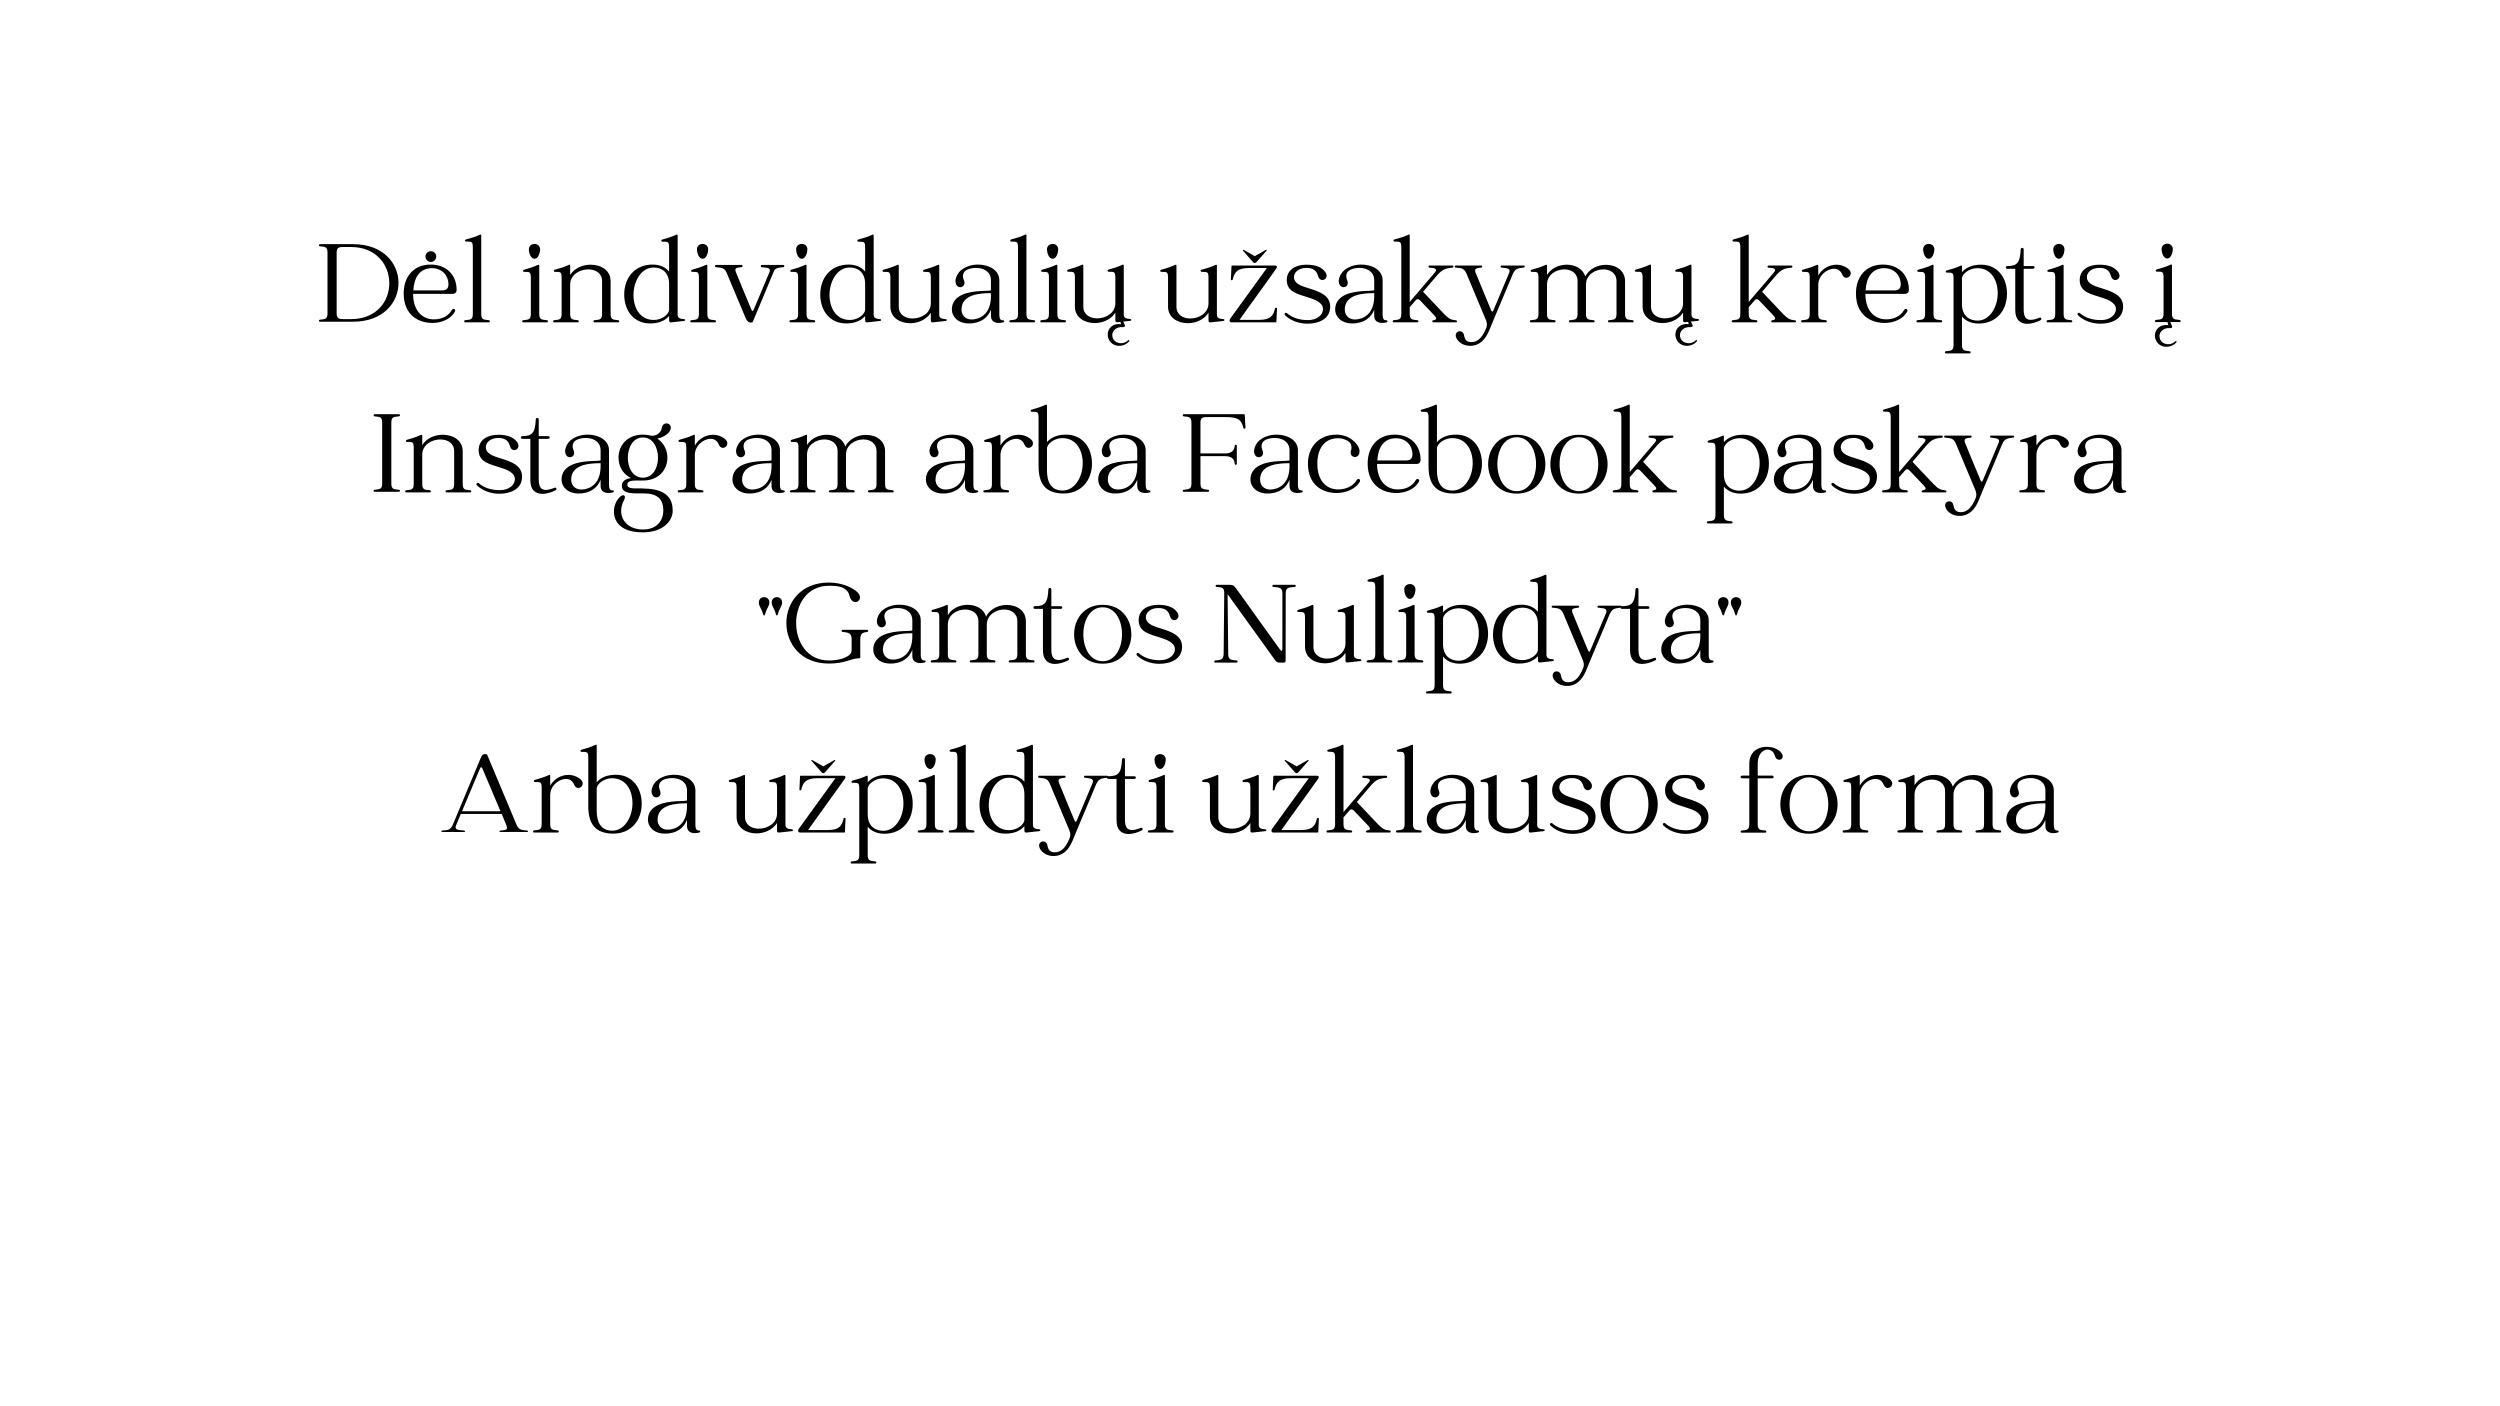 <svg xmlns="http://www.w3.org/2000/svg" xmlns:xlink="http://www.w3.org/1999/xlink" width="1920" zoomAndPan="magnify" viewBox="0 0 1440 810" height="1080" preserveAspectRatio="xMidYMid meet" version="1.0"><defs><g/></defs><g fill="#000000" fill-opacity="1"><g transform="translate(182.228, 185.66)"><g><path d="M 21.16 -45.023 L 2.066 -45.023 C 1.281 -45.023 1.281 -43.957 1.996 -43.812 C 4.348 -43.387 6.41 -44.027 6.41 -40.25 C 6.41 -30.848 6.41 -14.461 6.41 -5.059 C 6.41 -1.355 4.348 -1.922 1.996 -1.496 C 1.281 -1.426 1.281 -0.355 2.066 -0.355 L 21.16 -0.355 C 55.996 -0.355 56.066 -45.023 21.16 -45.023 Z M 19.949 -1.852 L 14.961 -1.852 C 13.18 -1.852 11.684 -2.422 11.684 -4.914 L 11.684 -40.395 C 11.684 -42.887 13.109 -43.387 14.891 -43.387 L 19.949 -43.387 C 49.156 -43.387 49.582 -1.852 19.949 -1.852 Z M 19.949 -1.852 "/></g></g></g><g fill="#000000" fill-opacity="1"><g transform="translate(231.028, 185.66)"><g><path d="M 17.168 -40.965 C 15.461 -40.965 14.035 -39.609 14.035 -37.898 C 14.035 -36.191 15.461 -34.766 17.168 -34.766 C 18.879 -34.766 20.234 -36.191 20.234 -37.898 C 20.234 -39.609 18.879 -40.965 17.168 -40.965 Z M 31.988 -18.664 C 31.988 -27.57 25.789 -33.27 17.027 -33.27 C 7.266 -33.27 1.355 -26.289 1.496 -16.312 C 1.637 -4.133 10.047 0.355 18.023 0.355 C 23.793 0.355 28.852 -2.207 30.988 -6.125 C 31.488 -6.98 30.918 -7.766 30.277 -7.766 C 29.922 -7.766 29.492 -7.551 29.207 -7.055 C 27 -3.348 23.297 -1.781 19.164 -1.711 C 13.039 -1.566 6.98 -5.77 6.91 -16.387 L 29.637 -16.387 C 31.273 -16.387 31.988 -17.453 31.988 -18.664 Z M 23.508 -18.379 L 7.055 -18.379 C 7.48 -25.934 10.688 -30.988 17.598 -31.203 C 23.938 -31.203 27.285 -26.645 27.285 -21.941 C 27.285 -19.59 26.215 -18.379 23.508 -18.379 Z M 23.508 -18.379 "/></g></g></g><g fill="#000000" fill-opacity="1"><g transform="translate(265.865, 185.66)"><g><path d="M 15.816 -1.211 C 13.465 -1.637 11.328 -0.996 11.328 -4.773 L 11.328 -50.152 C 11.328 -50.652 10.898 -50.652 10.473 -50.438 C 8.121 -49.297 5.273 -48.445 2.707 -47.805 C 1.566 -47.445 1.922 -46.52 2.637 -46.52 C 5.984 -46.52 6.484 -46.52 6.484 -42.746 L 6.484 -4.773 C 6.484 -0.996 4.418 -1.637 1.996 -1.211 C 1.281 -1.07 1.355 0 2.066 0 L 15.746 0 C 16.527 0 16.527 -1.07 15.816 -1.211 Z M 15.816 -1.211 "/></g></g></g><g fill="#000000" fill-opacity="1"><g transform="translate(283.675, 185.66)"><g/></g></g><g fill="#000000" fill-opacity="1"><g transform="translate(299.277, 185.66)"><g><path d="M 8.621 -36.617 C 10.898 -36.617 11.824 -40.395 11.824 -41.961 C 11.824 -44.098 10.188 -45.168 8.621 -45.168 C 6.98 -45.168 5.344 -44.098 5.344 -41.961 C 5.344 -40.324 6.27 -36.617 8.621 -36.617 Z M 15.816 -1.211 C 13.465 -1.637 11.328 -0.996 11.328 -4.773 L 11.328 -32.699 C 11.328 -33.199 10.898 -33.27 10.473 -33.055 C 8.121 -31.914 5.273 -31.062 2.707 -30.348 C 1.566 -30.062 1.852 -29.066 2.637 -29.066 C 5.984 -29.066 6.484 -29.137 6.484 -25.289 L 6.484 -4.773 C 6.484 -0.996 4.418 -1.637 1.996 -1.211 C 1.281 -1.07 1.355 0 2.066 0 L 15.746 0 C 16.527 0 16.527 -1.07 15.816 -1.211 Z M 15.816 -1.211 "/></g></g></g><g fill="#000000" fill-opacity="1"><g transform="translate(317.087, 185.66)"><g><path d="M 39.113 -1.211 C 36.688 -1.637 34.625 -0.996 34.625 -4.773 L 34.625 -23.723 C 34.625 -29.992 29.066 -33.199 23.152 -33.199 C 18.594 -33.199 13.82 -31.273 11.328 -27.285 L 11.328 -32.699 C 11.328 -33.199 10.828 -33.27 10.473 -33.055 C 8.121 -31.914 5.273 -31.062 2.637 -30.348 C 1.496 -30.062 1.852 -29.066 2.566 -29.066 C 5.984 -29.066 6.41 -29.137 6.41 -25.289 L 6.41 -4.773 C 6.41 -0.996 4.348 -1.637 1.996 -1.211 C 1.281 -1.07 1.281 0 2.066 0 L 15.746 0 C 16.457 0 16.527 -1.07 15.816 -1.211 C 13.395 -1.637 11.328 -0.996 11.328 -4.773 L 11.328 -21.73 C 11.328 -27.43 16.812 -30.492 21.73 -30.492 C 25.934 -30.492 29.707 -28.355 29.707 -23.723 L 29.707 -4.773 C 29.707 -0.996 27.641 -1.637 25.219 -1.211 C 24.578 -1.07 24.578 0 25.289 0 L 39.039 0 C 39.754 0 39.754 -1.07 39.113 -1.211 Z M 39.113 -1.211 "/></g></g></g><g fill="#000000" fill-opacity="1"><g transform="translate(358.122, 185.66)"><g><path d="M 35.762 -1.852 C 33.695 -1.996 32.199 -2.422 32.199 -4.348 L 32.199 -50.082 C 32.199 -50.582 31.703 -50.652 31.348 -50.438 C 28.996 -49.297 26.145 -48.445 23.508 -47.73 C 22.371 -47.445 22.727 -46.449 23.438 -46.449 C 26.859 -46.449 27.285 -46.52 27.285 -42.672 L 27.285 -29.207 C 25.363 -31.633 22.086 -33.27 17.738 -33.27 C 7.695 -33.27 1.426 -25.859 1.426 -16.027 C 1.426 -6.695 6.98 0.641 16.312 0.641 C 21.016 0.641 24.719 -0.711 27.285 -3.633 C 27.285 -2.852 27.285 -2.066 27.285 -1.355 C 27.285 -0.285 27.57 0.141 28.711 0 L 35.762 -0.785 C 36.688 -0.855 36.762 -1.781 35.762 -1.852 Z M 18.523 -1.355 C 10.258 -1.355 6.555 -8.762 6.77 -16.387 C 6.98 -23.938 11.328 -31.559 18.309 -31.559 C 22.656 -31.633 27.285 -29.207 27.285 -22.012 L 27.285 -7.41 C 27.285 -4.559 23.012 -1.355 18.523 -1.355 Z M 18.523 -1.355 "/></g></g></g><g fill="#000000" fill-opacity="1"><g transform="translate(396.093, 185.66)"><g><path d="M 8.621 -36.617 C 10.898 -36.617 11.824 -40.395 11.824 -41.961 C 11.824 -44.098 10.188 -45.168 8.621 -45.168 C 6.98 -45.168 5.344 -44.098 5.344 -41.961 C 5.344 -40.324 6.27 -36.617 8.621 -36.617 Z M 15.816 -1.211 C 13.465 -1.637 11.328 -0.996 11.328 -4.773 L 11.328 -32.699 C 11.328 -33.199 10.898 -33.27 10.473 -33.055 C 8.121 -31.914 5.273 -31.062 2.707 -30.348 C 1.566 -30.062 1.852 -29.066 2.637 -29.066 C 5.984 -29.066 6.484 -29.137 6.484 -25.289 L 6.484 -4.773 C 6.484 -0.996 4.418 -1.637 1.996 -1.211 C 1.281 -1.07 1.355 0 2.066 0 L 15.746 0 C 16.527 0 16.527 -1.07 15.816 -1.211 Z M 15.816 -1.211 "/></g></g></g><g fill="#000000" fill-opacity="1"><g transform="translate(413.904, 185.66)"><g><path d="M 37.332 -33.055 L 24.863 -33.055 C 24.152 -33.055 24.078 -31.844 24.793 -31.773 C 27.07 -31.348 30.348 -31.844 29.352 -28.996 L 20.234 -7.336 C 19.805 -6.27 19.305 -6.27 18.879 -7.336 C 14.391 -17.883 13.535 -20.445 9.902 -29.066 C 8.977 -31.773 11.043 -31.418 13.32 -31.773 C 13.965 -31.844 13.965 -33.055 13.25 -33.055 L -1.496 -33.055 C -2.281 -33.055 -2.281 -31.844 -1.566 -31.773 C 0.785 -31.348 3.133 -32.059 4.629 -28.566 L 15.531 -2.566 C 16.387 -0.641 17.523 0.57 19.59 0 C 24.934 -12.895 27.215 -18.379 32.129 -30.062 C 33.625 -31.703 35.477 -31.488 37.402 -31.773 C 38.043 -31.844 38.043 -33.055 37.332 -33.055 Z M 37.332 -33.055 "/></g></g></g><g fill="#000000" fill-opacity="1"><g transform="translate(453.228, 185.66)"><g><path d="M 8.621 -36.617 C 10.898 -36.617 11.824 -40.395 11.824 -41.961 C 11.824 -44.098 10.188 -45.168 8.621 -45.168 C 6.98 -45.168 5.344 -44.098 5.344 -41.961 C 5.344 -40.324 6.27 -36.617 8.621 -36.617 Z M 15.816 -1.211 C 13.465 -1.637 11.328 -0.996 11.328 -4.773 L 11.328 -32.699 C 11.328 -33.199 10.898 -33.27 10.473 -33.055 C 8.121 -31.914 5.273 -31.062 2.707 -30.348 C 1.566 -30.062 1.852 -29.066 2.637 -29.066 C 5.984 -29.066 6.484 -29.137 6.484 -25.289 L 6.484 -4.773 C 6.484 -0.996 4.418 -1.637 1.996 -1.211 C 1.281 -1.07 1.355 0 2.066 0 L 15.746 0 C 16.527 0 16.527 -1.07 15.816 -1.211 Z M 15.816 -1.211 "/></g></g></g><g fill="#000000" fill-opacity="1"><g transform="translate(471.039, 185.66)"><g><path d="M 35.762 -1.852 C 33.695 -1.996 32.199 -2.422 32.199 -4.348 L 32.199 -50.082 C 32.199 -50.582 31.703 -50.652 31.348 -50.438 C 28.996 -49.297 26.145 -48.445 23.508 -47.73 C 22.371 -47.445 22.727 -46.449 23.438 -46.449 C 26.859 -46.449 27.285 -46.52 27.285 -42.672 L 27.285 -29.207 C 25.363 -31.633 22.086 -33.27 17.738 -33.27 C 7.695 -33.27 1.426 -25.859 1.426 -16.027 C 1.426 -6.695 6.98 0.641 16.312 0.641 C 21.016 0.641 24.719 -0.711 27.285 -3.633 C 27.285 -2.852 27.285 -2.066 27.285 -1.355 C 27.285 -0.285 27.57 0.141 28.711 0 L 35.762 -0.785 C 36.688 -0.855 36.762 -1.781 35.762 -1.852 Z M 18.523 -1.355 C 10.258 -1.355 6.555 -8.762 6.77 -16.387 C 6.98 -23.938 11.328 -31.559 18.309 -31.559 C 22.656 -31.633 27.285 -29.207 27.285 -22.012 L 27.285 -7.41 C 27.285 -4.559 23.012 -1.355 18.523 -1.355 Z M 18.523 -1.355 "/></g></g></g><g fill="#000000" fill-opacity="1"><g transform="translate(509.01, 185.66)"><g><path d="M 35.621 -1.852 C 33.484 -1.996 31.988 -2.422 31.988 -4.348 L 31.988 -32.699 C 31.988 -33.199 31.559 -33.27 31.133 -33.055 C 28.781 -31.914 25.934 -31.062 23.367 -30.348 C 22.227 -30.062 22.512 -29.066 23.297 -29.066 C 26.645 -29.066 27.145 -29.137 27.145 -25.289 L 27.145 -10.973 C 27.145 -5.273 21.656 -2.207 16.672 -2.207 C 12.539 -2.207 8.691 -4.348 8.691 -8.977 L 8.691 -32.699 C 8.691 -33.199 8.266 -33.27 7.836 -33.055 C 5.484 -31.914 2.637 -31.062 0.07 -30.348 C -1.07 -30.062 -0.711 -29.066 0 -29.066 C 3.348 -29.066 3.848 -29.137 3.848 -25.289 L 3.848 -8.977 C 3.848 -2.707 9.402 0.5 15.246 0.5 C 19.805 0.5 24.578 -1.496 27.145 -5.484 C 27.145 -4.062 27.145 -2.707 27.145 -1.355 C 27.145 -0.285 27.355 0.141 28.496 0 L 35.621 -0.785 C 36.547 -0.855 36.617 -1.781 35.621 -1.852 Z M 35.621 -1.852 "/></g></g></g><g fill="#000000" fill-opacity="1"><g transform="translate(546.839, 185.66)"><g><path d="M 30.988 -1.141 C 29.637 -1.141 28.781 -1.637 28.781 -4.559 C 28.781 -10.898 28.781 -17.953 28.781 -24.223 C 28.781 -30.137 22.727 -33.27 16.527 -33.27 C 12.965 -33.27 9.332 -32.199 6.77 -30.062 C 6.484 -29.852 6.199 -29.637 5.984 -29.281 C 5.914 -29.281 5.914 -29.281 5.84 -29.207 C 5.559 -28.852 5.273 -28.496 4.988 -28.07 C 4.559 -27.57 4.273 -26.859 4.062 -26.215 C 3.988 -26.074 3.918 -25.934 3.848 -25.789 C 3.848 -25.719 3.848 -25.719 3.848 -25.648 C 3.633 -25.004 3.492 -24.438 3.492 -23.867 C 3.562 -21.301 4.914 -20.234 6.27 -20.234 C 7.836 -20.234 9.402 -21.801 8.406 -24.152 C 7.551 -26.074 7.336 -28.852 10.188 -30.277 C 11.754 -30.988 13.535 -31.348 15.387 -31.348 C 19.734 -31.348 23.938 -29.207 23.938 -24.223 C 23.938 -22.297 23.938 -20.445 23.938 -18.594 C 23.938 -18.094 21.445 -18.238 18.094 -18.023 C 11.258 -17.668 1.496 -15.957 1.426 -7.41 C 1.426 -3.277 4.914 0.641 11.258 0.641 C 18.379 0.641 22.297 -2.992 23.938 -7.266 C 23.938 -6.125 23.938 -4.914 23.938 -3.703 C 23.938 -0.57 26.215 0.355 28.566 0.355 C 29.422 0.355 30.277 0.215 31.062 0 C 31.844 -0.215 31.703 -1.141 30.988 -1.141 Z M 12.754 -1.637 C 9.191 -1.637 6.98 -4.203 6.98 -7.336 C 6.98 -16.242 17.809 -16.812 23.938 -16.812 C 23.938 -16.102 23.938 -15.387 23.938 -14.605 C 23.723 -4.273 17.098 -1.637 12.754 -1.637 Z M 12.754 -1.637 "/></g></g></g><g fill="#000000" fill-opacity="1"><g transform="translate(579.895, 185.66)"><g><path d="M 15.816 -1.211 C 13.465 -1.637 11.328 -0.996 11.328 -4.773 L 11.328 -50.152 C 11.328 -50.652 10.898 -50.652 10.473 -50.438 C 8.121 -49.297 5.273 -48.445 2.707 -47.805 C 1.566 -47.445 1.922 -46.52 2.637 -46.52 C 5.984 -46.52 6.484 -46.52 6.484 -42.746 L 6.484 -4.773 C 6.484 -0.996 4.418 -1.637 1.996 -1.211 C 1.281 -1.07 1.355 0 2.066 0 L 15.746 0 C 16.527 0 16.527 -1.07 15.816 -1.211 Z M 15.816 -1.211 "/></g></g></g><g fill="#000000" fill-opacity="1"><g transform="translate(597.705, 185.66)"><g><path d="M 8.621 -36.617 C 10.898 -36.617 11.824 -40.395 11.824 -41.961 C 11.824 -44.098 10.188 -45.168 8.621 -45.168 C 6.98 -45.168 5.344 -44.098 5.344 -41.961 C 5.344 -40.324 6.27 -36.617 8.621 -36.617 Z M 15.816 -1.211 C 13.465 -1.637 11.328 -0.996 11.328 -4.773 L 11.328 -32.699 C 11.328 -33.199 10.898 -33.27 10.473 -33.055 C 8.121 -31.914 5.273 -31.062 2.707 -30.348 C 1.566 -30.062 1.852 -29.066 2.637 -29.066 C 5.984 -29.066 6.484 -29.137 6.484 -25.289 L 6.484 -4.773 C 6.484 -0.996 4.418 -1.637 1.996 -1.211 C 1.281 -1.07 1.355 0 2.066 0 L 15.746 0 C 16.527 0 16.527 -1.07 15.816 -1.211 Z M 15.816 -1.211 "/></g></g></g><g fill="#000000" fill-opacity="1"><g transform="translate(615.515, 185.66)"><g><path d="M 35.406 -1.922 C 33.27 -2.066 31.773 -2.492 31.773 -4.418 L 31.773 -32.77 C 31.773 -33.27 31.348 -33.34 30.918 -33.129 C 28.566 -31.988 25.719 -31.133 23.152 -30.422 C 22.012 -30.137 22.297 -29.137 23.082 -29.137 C 26.43 -29.137 26.93 -29.207 26.93 -25.363 L 26.93 -11.043 C 26.93 -5.344 21.445 -2.281 16.457 -2.281 C 12.324 -2.281 8.477 -4.418 8.477 -9.047 L 8.477 -32.77 C 8.477 -33.27 8.051 -33.34 7.621 -33.129 C 5.273 -31.988 2.422 -31.133 -0.141 -30.422 C -1.281 -30.137 -0.926 -29.137 -0.215 -29.137 C 3.133 -29.137 3.633 -29.207 3.633 -25.363 L 3.633 -9.047 C 3.633 -2.777 9.191 0.426 15.031 0.426 C 19.59 0.426 24.363 -1.566 26.93 -5.559 L 26.93 -1.426 C 26.93 -0.355 27.145 0.07 28.281 -0.07 L 29.852 -0.285 L 30.207 1.07 C 25.648 0.355 22.512 3.418 22.512 6.98 C 22.512 10.543 25.219 13.535 29.066 13.535 C 31.488 13.535 33.625 12.469 34.906 10.898 C 35.266 10.473 34.695 9.973 34.34 10.328 C 33.27 11.398 31.703 12.039 30.207 12.039 C 27.285 12.039 25.148 10.117 25.148 7.336 C 25.148 4.559 27.996 2.492 30.918 2.777 C 32.273 2.852 32.844 2.281 32.273 1.281 L 31.418 -0.426 L 35.406 -0.855 C 36.332 -0.926 36.402 -1.852 35.406 -1.922 Z M 35.406 -1.922 "/></g></g></g><g fill="#000000" fill-opacity="1"><g transform="translate(653.344, 185.66)"><g/></g></g><g fill="#000000" fill-opacity="1"><g transform="translate(668.946, 185.66)"><g><path d="M 35.621 -1.852 C 33.484 -1.996 31.988 -2.422 31.988 -4.348 L 31.988 -32.699 C 31.988 -33.199 31.559 -33.27 31.133 -33.055 C 28.781 -31.914 25.934 -31.062 23.367 -30.348 C 22.227 -30.062 22.512 -29.066 23.297 -29.066 C 26.645 -29.066 27.145 -29.137 27.145 -25.289 L 27.145 -10.973 C 27.145 -5.273 21.656 -2.207 16.672 -2.207 C 12.539 -2.207 8.691 -4.348 8.691 -8.977 L 8.691 -32.699 C 8.691 -33.199 8.266 -33.27 7.836 -33.055 C 5.484 -31.914 2.637 -31.062 0.07 -30.348 C -1.07 -30.062 -0.711 -29.066 0 -29.066 C 3.348 -29.066 3.848 -29.137 3.848 -25.289 L 3.848 -8.977 C 3.848 -2.707 9.402 0.5 15.246 0.5 C 19.805 0.5 24.578 -1.496 27.145 -5.484 C 27.145 -4.062 27.145 -2.707 27.145 -1.355 C 27.145 -0.285 27.355 0.141 28.496 0 L 35.621 -0.785 C 36.547 -0.855 36.617 -1.781 35.621 -1.852 Z M 35.621 -1.852 "/></g></g></g><g fill="#000000" fill-opacity="1"><g transform="translate(706.775, 185.66)"><g><path d="M 22.227 -41.676 C 20.16 -40.465 18.023 -39.254 15.957 -38.113 C 13.891 -39.254 11.754 -40.465 9.688 -41.676 C 9.047 -42.031 8.906 -41.605 9.191 -41.25 C 11.113 -39.039 13.039 -36.832 14.961 -34.695 C 15.387 -34.34 15.672 -34.125 15.957 -34.125 C 16.242 -34.125 16.598 -34.34 16.957 -34.695 C 18.879 -36.832 20.801 -39.039 22.727 -41.25 C 23.012 -41.605 22.867 -42.031 22.227 -41.676 Z M 27.641 -8.051 C 26.715 -3.918 25.148 -1.426 18.523 -1.426 L 7.195 -1.426 C 8.977 -3.918 10.758 -6.34 12.469 -8.832 L 23.152 -23.652 C 24.863 -26.145 26.645 -28.566 28.426 -31.062 C 28.926 -31.844 28.926 -32.699 27.57 -32.699 L 2.992 -32.699 C 2.707 -32.699 2.566 -32.629 2.566 -32.414 L 2.207 -24.648 C 2.137 -24.152 3.133 -24.078 3.277 -24.648 C 4.203 -28.711 5.84 -31.273 12.469 -31.273 L 22.941 -31.273 L 1.996 -2.352 C 1.07 -1.211 1.426 0 2.566 0 L 27.996 0 C 28.211 0 28.426 -0.07 28.426 -0.285 L 28.781 -7.98 C 28.781 -8.551 27.785 -8.621 27.641 -8.051 Z M 27.641 -8.051 "/></g></g></g><g fill="#000000" fill-opacity="1"><g transform="translate(738.406, 185.66)"><g><path d="M 16.172 -19.379 C 12.824 -20.516 6.91 -21.656 6.91 -26.074 C 6.91 -28.711 9.477 -31.348 14.176 -31.348 C 18.094 -31.348 20.02 -29.637 20.801 -26.645 C 21.23 -25.004 22.297 -24.363 23.297 -24.363 C 25.289 -24.363 27.145 -26.93 24.152 -29.922 C 21.801 -32.273 18.664 -33.129 14.176 -33.199 C 8.621 -33.27 2.777 -30.777 2.777 -24.293 C 2.777 -17.242 9.762 -16.172 14.961 -14.391 C 18.238 -13.32 23.652 -11.684 23.652 -7.621 C 23.652 -4.488 20.516 -1.281 14.961 -1.281 C 9.262 -1.281 5.344 -3.133 2.992 -5.199 C 2.777 -5.414 2.492 -5.484 2.281 -5.484 C 1.566 -5.484 1.141 -4.703 1.852 -3.988 C 5.059 -0.926 9.902 0.785 14.676 0.785 C 20.875 0.785 27.785 -1.711 27.785 -9.047 C 27.785 -15.672 21.371 -17.668 16.172 -19.379 Z M 16.172 -19.379 "/></g></g></g><g fill="#000000" fill-opacity="1"><g transform="translate(767.614, 185.66)"><g><path d="M 30.988 -1.141 C 29.637 -1.141 28.781 -1.637 28.781 -4.559 C 28.781 -10.898 28.781 -17.953 28.781 -24.223 C 28.781 -30.137 22.727 -33.27 16.527 -33.27 C 12.965 -33.27 9.332 -32.199 6.77 -30.062 C 6.484 -29.852 6.199 -29.637 5.984 -29.281 C 5.914 -29.281 5.914 -29.281 5.84 -29.207 C 5.559 -28.852 5.273 -28.496 4.988 -28.07 C 4.559 -27.57 4.273 -26.859 4.062 -26.215 C 3.988 -26.074 3.918 -25.934 3.848 -25.789 C 3.848 -25.719 3.848 -25.719 3.848 -25.648 C 3.633 -25.004 3.492 -24.438 3.492 -23.867 C 3.562 -21.301 4.914 -20.234 6.27 -20.234 C 7.836 -20.234 9.402 -21.801 8.406 -24.152 C 7.551 -26.074 7.336 -28.852 10.188 -30.277 C 11.754 -30.988 13.535 -31.348 15.387 -31.348 C 19.734 -31.348 23.938 -29.207 23.938 -24.223 C 23.938 -22.297 23.938 -20.445 23.938 -18.594 C 23.938 -18.094 21.445 -18.238 18.094 -18.023 C 11.258 -17.668 1.496 -15.957 1.426 -7.41 C 1.426 -3.277 4.914 0.641 11.258 0.641 C 18.379 0.641 22.297 -2.992 23.938 -7.266 C 23.938 -6.125 23.938 -4.914 23.938 -3.703 C 23.938 -0.57 26.215 0.355 28.566 0.355 C 29.422 0.355 30.277 0.215 31.062 0 C 31.844 -0.215 31.703 -1.141 30.988 -1.141 Z M 12.754 -1.637 C 9.191 -1.637 6.98 -4.203 6.98 -7.336 C 6.98 -16.242 17.809 -16.812 23.938 -16.812 C 23.938 -16.102 23.938 -15.387 23.938 -14.605 C 23.723 -4.273 17.098 -1.637 12.754 -1.637 Z M 12.754 -1.637 "/></g></g></g><g fill="#000000" fill-opacity="1"><g transform="translate(800.67, 185.66)"><g><path d="M 38.043 -1.141 C 35.691 -1.566 34.625 -1.281 31.559 -4.418 L 31.559 -4.348 L 19.02 -17.598 C 21.941 -21.016 25.078 -24.648 27.57 -27.641 L 27.57 -27.57 C 29.992 -30.277 31.914 -31.203 36.047 -31.488 C 36.688 -31.559 36.688 -32.699 35.906 -32.699 L 22.727 -32.699 C 21.941 -32.699 21.941 -31.559 22.656 -31.488 C 25.219 -31.348 27.785 -30.988 25.859 -28.781 C 25.859 -28.781 25.859 -28.781 25.934 -28.852 L 11.328 -11.754 L 11.328 -50.152 C 11.328 -50.652 10.898 -50.652 10.473 -50.438 C 8.121 -49.297 5.273 -48.445 2.707 -47.805 C 1.566 -47.445 1.922 -46.52 2.637 -46.52 C 5.984 -46.52 6.484 -46.52 6.484 -42.746 L 6.484 -4.773 C 6.484 -0.996 4.418 -1.637 1.996 -1.211 C 1.281 -1.07 1.355 0 2.066 0 L 15.746 0 C 16.527 0 16.527 -1.07 15.816 -1.211 C 13.465 -1.637 11.328 -0.996 11.328 -4.773 L 11.328 -8.762 C 12.324 -9.902 13.605 -11.328 15.031 -12.965 C 15.246 -13.18 15.602 -13.32 15.957 -13.32 C 16.312 -13.32 16.742 -13.18 17.098 -12.824 L 25.363 -4.133 C 27.355 -2.066 26.715 -1.496 24.793 -1.141 C 24.078 -1.07 24.152 0 24.863 0 L 37.973 0 C 38.754 0 38.754 -1.07 38.043 -1.141 Z M 38.043 -1.141 "/></g></g></g><g fill="#000000" fill-opacity="1"><g transform="translate(840.708, 185.66)"><g><path d="M 36.973 -32.699 L 24.152 -32.699 C 23.438 -32.699 23.438 -31.633 24.078 -31.559 C 26.43 -31.133 29.637 -31.488 28.641 -28.641 L 19.52 -6.98 C 19.094 -5.914 18.594 -5.914 18.168 -6.98 C 13.68 -17.523 12.824 -20.09 9.191 -28.711 C 8.266 -31.418 10.328 -31.133 12.609 -31.559 C 13.25 -31.633 13.25 -32.699 12.539 -32.699 L -2.207 -32.699 C -2.992 -32.699 -2.992 -31.633 -2.281 -31.559 C 0.07 -31.133 2.422 -31.703 3.918 -28.211 L 14.816 -2.207 C 15.387 -0.926 16.242 0.996 15.387 3.207 C 13.75 7.055 11.543 11.398 6.695 11.398 C 4.062 11.398 2.992 9.902 2.566 7.41 C 2.281 5.84 1.211 5.129 0.141 5.129 C -1.496 5.129 -3.062 6.77 -1.711 9.332 C -0.5 11.543 2.207 13.535 6.055 13.535 C 11.613 13.535 14.891 9.832 17.027 4.773 C 18.168 1.996 19.305 -0.711 20.445 -3.492 L 27.355 -19.875 C 28.496 -22.656 29.637 -25.363 30.777 -28.141 C 30.777 -28.07 30.777 -27.996 30.777 -27.996 C 32.273 -31.559 34.695 -31.133 37.047 -31.559 C 37.758 -31.633 37.758 -32.699 36.973 -32.699 Z M 36.973 -32.699 "/></g></g></g><g fill="#000000" fill-opacity="1"><g transform="translate(879.748, 185.66)"><g><path d="M 60.77 -1.211 C 58.348 -1.637 56.281 -0.996 56.281 -4.773 L 56.281 -23.723 C 56.281 -29.922 51.008 -33.129 45.309 -33.129 C 40.605 -33.129 35.691 -30.918 33.34 -26.43 C 32.059 -30.918 27.5 -33.199 22.727 -33.199 C 18.379 -33.199 13.75 -31.273 11.328 -27.285 L 11.328 -32.699 C 11.328 -33.199 10.828 -33.27 10.473 -33.055 C 8.121 -31.914 5.273 -31.062 2.637 -30.348 C 1.496 -30.062 1.852 -29.066 2.566 -29.066 C 5.984 -29.066 6.41 -29.137 6.41 -25.289 L 6.41 -4.773 C 6.41 -0.996 4.348 -1.637 1.922 -1.211 C 1.281 -1.07 1.281 0 1.996 0 L 15.746 0 C 16.457 0 16.457 -1.07 15.816 -1.211 C 13.395 -1.637 11.328 -0.996 11.328 -4.773 L 11.328 -21.73 C 11.328 -27.43 16.527 -30.492 21.301 -30.492 C 25.289 -30.492 28.926 -28.355 28.926 -23.723 L 28.926 -4.773 C 28.926 -0.996 26.859 -1.637 24.438 -1.211 C 23.723 -1.07 23.793 0 24.508 0 L 38.184 0 C 38.969 0 38.969 -1.07 38.258 -1.211 C 35.906 -1.637 33.77 -0.996 33.77 -4.773 L 33.77 -21.801 C 33.84 -27.43 39.039 -30.492 43.742 -30.492 C 47.73 -30.492 51.363 -28.355 51.363 -23.723 L 51.363 -4.773 C 51.363 -0.996 49.297 -1.637 46.949 -1.211 C 46.234 -1.07 46.234 0 47.02 0 L 60.699 0 C 61.41 0 61.48 -1.07 60.77 -1.211 Z M 60.77 -1.211 "/></g></g></g><g fill="#000000" fill-opacity="1"><g transform="translate(942.511, 185.66)"><g><path d="M 35.406 -1.922 C 33.27 -2.066 31.773 -2.492 31.773 -4.418 L 31.773 -32.77 C 31.773 -33.27 31.348 -33.34 30.918 -33.129 C 28.566 -31.988 25.719 -31.133 23.152 -30.422 C 22.012 -30.137 22.297 -29.137 23.082 -29.137 C 26.43 -29.137 26.93 -29.207 26.93 -25.363 L 26.93 -11.043 C 26.93 -5.344 21.445 -2.281 16.457 -2.281 C 12.324 -2.281 8.477 -4.418 8.477 -9.047 L 8.477 -32.77 C 8.477 -33.27 8.051 -33.34 7.621 -33.129 C 5.273 -31.988 2.422 -31.133 -0.141 -30.422 C -1.281 -30.137 -0.926 -29.137 -0.215 -29.137 C 3.133 -29.137 3.633 -29.207 3.633 -25.363 L 3.633 -9.047 C 3.633 -2.777 9.191 0.426 15.031 0.426 C 19.59 0.426 24.363 -1.566 26.93 -5.559 L 26.93 -1.426 C 26.93 -0.355 27.145 0.07 28.281 -0.07 L 29.852 -0.285 L 30.207 1.07 C 25.648 0.355 22.512 3.418 22.512 6.98 C 22.512 10.543 25.219 13.535 29.066 13.535 C 31.488 13.535 33.625 12.469 34.906 10.898 C 35.266 10.473 34.695 9.973 34.34 10.328 C 33.27 11.398 31.703 12.039 30.207 12.039 C 27.285 12.039 25.148 10.117 25.148 7.336 C 25.148 4.559 27.996 2.492 30.918 2.777 C 32.273 2.852 32.844 2.281 32.273 1.281 L 31.418 -0.426 L 35.406 -0.855 C 36.332 -0.926 36.402 -1.852 35.406 -1.922 Z M 35.406 -1.922 "/></g></g></g><g fill="#000000" fill-opacity="1"><g transform="translate(980.34, 185.66)"><g/></g></g><g fill="#000000" fill-opacity="1"><g transform="translate(995.941, 185.66)"><g><path d="M 38.043 -1.141 C 35.691 -1.566 34.625 -1.281 31.559 -4.418 L 31.559 -4.348 L 19.02 -17.598 C 21.941 -21.016 25.078 -24.648 27.57 -27.641 L 27.57 -27.57 C 29.992 -30.277 31.914 -31.203 36.047 -31.488 C 36.688 -31.559 36.688 -32.699 35.906 -32.699 L 22.727 -32.699 C 21.941 -32.699 21.941 -31.559 22.656 -31.488 C 25.219 -31.348 27.785 -30.988 25.859 -28.781 C 25.859 -28.781 25.859 -28.781 25.934 -28.852 L 11.328 -11.754 L 11.328 -50.152 C 11.328 -50.652 10.898 -50.652 10.473 -50.438 C 8.121 -49.297 5.273 -48.445 2.707 -47.805 C 1.566 -47.445 1.922 -46.52 2.637 -46.52 C 5.984 -46.52 6.484 -46.52 6.484 -42.746 L 6.484 -4.773 C 6.484 -0.996 4.418 -1.637 1.996 -1.211 C 1.281 -1.07 1.355 0 2.066 0 L 15.746 0 C 16.527 0 16.527 -1.07 15.816 -1.211 C 13.465 -1.637 11.328 -0.996 11.328 -4.773 L 11.328 -8.762 C 12.324 -9.902 13.605 -11.328 15.031 -12.965 C 15.246 -13.18 15.602 -13.32 15.957 -13.32 C 16.312 -13.32 16.742 -13.18 17.098 -12.824 L 25.363 -4.133 C 27.355 -2.066 26.715 -1.496 24.793 -1.141 C 24.078 -1.07 24.152 0 24.863 0 L 37.973 0 C 38.754 0 38.754 -1.07 38.043 -1.141 Z M 38.043 -1.141 "/></g></g></g><g fill="#000000" fill-opacity="1"><g transform="translate(1035.979, 185.66)"><g><path d="M 28.211 -31.133 C 26.215 -32.559 24.008 -33.199 21.801 -33.199 C 17.668 -33.199 13.535 -30.918 11.328 -27 L 11.328 -32.699 C 11.328 -33.199 10.828 -33.27 10.473 -33.055 C 8.051 -31.914 5.199 -31.062 2.637 -30.348 C 1.496 -30.062 1.852 -29.066 2.566 -29.066 C 5.984 -29.066 6.41 -29.137 6.41 -25.289 L 6.41 -4.773 C 6.41 -0.996 4.348 -1.637 1.922 -1.211 C 1.281 -1.07 1.281 0 1.996 0 L 15.746 0 C 16.457 0 16.457 -1.07 15.816 -1.211 C 13.395 -1.637 11.328 -0.996 11.328 -4.773 L 11.328 -21.516 C 11.328 -26.93 16.242 -30.848 20.375 -30.848 C 22.371 -30.848 24.152 -29.922 25.078 -27.641 C 25.648 -26.215 26.574 -25.648 27.5 -25.648 C 29.637 -25.648 31.633 -28.641 28.211 -31.133 Z M 28.211 -31.133 "/></g></g></g><g fill="#000000" fill-opacity="1"><g transform="translate(1067.538, 185.66)"><g><path d="M 31.988 -18.664 C 31.988 -27.57 25.789 -33.27 17.027 -33.27 C 7.266 -33.27 1.355 -26.289 1.496 -16.312 C 1.637 -4.133 10.047 0.355 18.023 0.355 C 23.793 0.355 28.852 -2.207 30.988 -6.125 C 31.488 -6.98 30.918 -7.766 30.277 -7.766 C 29.922 -7.766 29.492 -7.551 29.207 -7.055 C 27 -3.348 23.297 -1.781 19.164 -1.711 C 13.039 -1.566 6.98 -5.77 6.91 -16.387 L 29.637 -16.387 C 31.273 -16.387 31.988 -17.453 31.988 -18.664 Z M 23.508 -18.379 L 7.055 -18.379 C 7.48 -25.934 10.688 -30.988 17.598 -31.203 C 23.938 -31.203 27.285 -26.645 27.285 -21.941 C 27.285 -19.59 26.215 -18.379 23.508 -18.379 Z M 23.508 -18.379 "/></g></g></g><g fill="#000000" fill-opacity="1"><g transform="translate(1102.375, 185.66)"><g><path d="M 8.621 -36.617 C 10.898 -36.617 11.824 -40.395 11.824 -41.961 C 11.824 -44.098 10.188 -45.168 8.621 -45.168 C 6.98 -45.168 5.344 -44.098 5.344 -41.961 C 5.344 -40.324 6.27 -36.617 8.621 -36.617 Z M 15.816 -1.211 C 13.465 -1.637 11.328 -0.996 11.328 -4.773 L 11.328 -32.699 C 11.328 -33.199 10.898 -33.27 10.473 -33.055 C 8.121 -31.914 5.273 -31.062 2.707 -30.348 C 1.566 -30.062 1.852 -29.066 2.637 -29.066 C 5.984 -29.066 6.484 -29.137 6.484 -25.289 L 6.484 -4.773 C 6.484 -0.996 4.418 -1.637 1.996 -1.211 C 1.281 -1.07 1.355 0 2.066 0 L 15.746 0 C 16.527 0 16.527 -1.07 15.816 -1.211 Z M 15.816 -1.211 "/></g></g><g transform="translate(1120.186, 185.66)"><g><path d="M 20.945 -33.199 C 16.242 -33.199 12.539 -31.844 9.902 -28.926 L 9.902 -32.273 C 9.902 -32.77 9.477 -32.844 9.117 -32.629 C 6.695 -31.418 3.848 -30.633 1.281 -29.922 C 0.141 -29.637 0.5 -28.641 1.211 -28.641 C 4.559 -28.641 5.059 -28.711 5.059 -24.863 L 5.059 13.039 C 5.059 16.812 2.992 16.242 0.57 16.672 C -0.141 16.742 -0.07 17.883 0.641 17.883 L 14.32 17.883 C 15.102 17.883 15.102 16.742 14.391 16.672 C 12.039 16.242 9.902 16.812 9.902 13.039 L 9.902 -3.348 C 11.898 -0.926 15.176 0.711 19.52 0.711 C 29.566 0.711 35.836 -6.695 35.836 -16.527 C 35.836 -25.859 30.277 -33.199 20.945 -33.199 Z M 18.949 -0.996 C 14.605 -0.926 9.902 -3.348 9.902 -10.543 L 9.902 -25.148 C 9.902 -27.996 14.25 -31.203 18.738 -31.203 C 27 -31.203 30.703 -23.793 30.492 -16.172 C 30.277 -8.621 25.859 -0.996 18.949 -0.996 Z M 18.949 -0.996 "/></g></g></g><g fill="#000000" fill-opacity="1"><g transform="translate(1157.444, 185.66)"><g><path d="M 17.168 -2.637 C 15.246 -1.852 13.605 -1.426 12.254 -1.426 C 9.617 -1.426 8.191 -3.062 8.191 -7.336 L 8.191 -30.848 L 13.535 -30.848 C 14.816 -30.848 14.816 -32.414 13.535 -32.414 C 11.184 -32.414 9.477 -32.414 8.191 -32.414 C 8.191 -35.621 8.191 -38.828 8.191 -42.031 C 8.191 -42.602 7.766 -42.887 7.336 -42.887 C 6.91 -42.887 6.484 -42.602 6.484 -42.031 C 6.125 -33.98 4.203 -32.484 -1.211 -32.414 C -2.422 -32.414 -2.422 -30.848 -1.211 -30.848 L 3.348 -30.848 L 3.348 -7.195 C 3.277 -1.281 6.41 0.855 10.258 0.855 C 12.609 0.855 15.316 0.07 17.738 -1.141 C 18.949 -1.711 18.309 -3.133 17.168 -2.637 Z M 17.168 -2.637 "/></g></g></g><g fill="#000000" fill-opacity="1"><g transform="translate(1177.321, 185.66)"><g><path d="M 8.621 -36.617 C 10.898 -36.617 11.824 -40.395 11.824 -41.961 C 11.824 -44.098 10.188 -45.168 8.621 -45.168 C 6.98 -45.168 5.344 -44.098 5.344 -41.961 C 5.344 -40.324 6.27 -36.617 8.621 -36.617 Z M 15.816 -1.211 C 13.465 -1.637 11.328 -0.996 11.328 -4.773 L 11.328 -32.699 C 11.328 -33.199 10.898 -33.27 10.473 -33.055 C 8.121 -31.914 5.273 -31.062 2.707 -30.348 C 1.566 -30.062 1.852 -29.066 2.637 -29.066 C 5.984 -29.066 6.484 -29.137 6.484 -25.289 L 6.484 -4.773 C 6.484 -0.996 4.418 -1.637 1.996 -1.211 C 1.281 -1.07 1.355 0 2.066 0 L 15.746 0 C 16.527 0 16.527 -1.07 15.816 -1.211 Z M 15.816 -1.211 "/></g></g><g transform="translate(1195.131, 185.66)"><g><path d="M 16.172 -19.379 C 12.824 -20.516 6.91 -21.656 6.91 -26.074 C 6.91 -28.711 9.477 -31.348 14.176 -31.348 C 18.094 -31.348 20.02 -29.637 20.801 -26.645 C 21.23 -25.004 22.297 -24.363 23.297 -24.363 C 25.289 -24.363 27.145 -26.93 24.152 -29.922 C 21.801 -32.273 18.664 -33.129 14.176 -33.199 C 8.621 -33.27 2.777 -30.777 2.777 -24.293 C 2.777 -17.242 9.762 -16.172 14.961 -14.391 C 18.238 -13.32 23.652 -11.684 23.652 -7.621 C 23.652 -4.488 20.516 -1.281 14.961 -1.281 C 9.262 -1.281 5.344 -3.133 2.992 -5.199 C 2.777 -5.414 2.492 -5.484 2.281 -5.484 C 1.566 -5.484 1.141 -4.703 1.852 -3.988 C 5.059 -0.926 9.902 0.785 14.676 0.785 C 20.875 0.785 27.785 -1.711 27.785 -9.047 C 27.785 -15.672 21.371 -17.668 16.172 -19.379 Z M 16.172 -19.379 "/></g></g></g><g fill="#000000" fill-opacity="1"><g transform="translate(1224.34, 185.66)"><g/></g></g><g fill="#000000" fill-opacity="1"><g transform="translate(1239.941, 185.66)"><g><path d="M 8.406 -36.762 C 10.688 -36.762 11.613 -40.535 11.613 -42.102 C 11.613 -44.242 9.973 -45.309 8.406 -45.309 C 6.77 -45.309 5.129 -44.242 5.129 -42.102 C 5.129 -40.465 6.055 -36.762 8.406 -36.762 Z M 15.602 -1.355 C 13.25 -1.781 11.113 -1.141 11.113 -4.914 L 11.113 -32.844 C 11.113 -33.34 10.688 -33.41 10.258 -33.199 C 7.906 -32.059 5.059 -31.203 2.492 -30.492 C 1.355 -30.207 1.637 -29.207 2.422 -29.207 C 5.77 -29.207 6.27 -29.281 6.27 -25.434 L 6.27 -4.914 C 6.27 -1.141 4.203 -1.781 1.781 -1.355 C 1.07 -1.211 1.141 -0.141 1.852 -0.141 L 8.551 -0.141 L 8.977 1.637 C 4.418 0.926 1.281 3.988 1.281 7.551 C 1.281 11.113 3.988 14.105 7.836 14.105 C 10.258 14.105 12.395 13.039 13.68 11.469 C 14.035 11.043 13.465 10.543 13.109 10.898 C 12.039 11.969 10.473 12.609 8.977 12.609 C 6.055 12.609 3.918 10.688 3.918 7.906 C 3.918 5.129 6.77 3.062 9.688 3.348 C 11.043 3.418 11.613 2.852 11.043 1.852 L 10.117 -0.141 L 15.531 -0.141 C 16.312 -0.141 16.312 -1.211 15.602 -1.355 Z M 15.602 -1.355 "/></g></g></g><g fill="#000000" fill-opacity="1"><g transform="translate(213.721, 283.617)"><g><path d="M 16.172 -1.496 C 13.75 -1.922 11.684 -1.355 11.684 -5.059 L 11.684 -40.25 C 11.684 -44.027 13.75 -43.387 16.172 -43.812 C 16.883 -43.957 16.812 -45.023 16.102 -45.023 L 2.066 -45.023 C 1.281 -45.023 1.281 -43.957 1.996 -43.812 C 4.348 -43.387 6.41 -44.027 6.41 -40.25 L 6.41 -5.059 C 6.41 -1.355 4.348 -1.922 1.996 -1.496 C 1.281 -1.426 1.281 -0.355 2.066 -0.355 L 16.102 -0.355 C 16.812 -0.355 16.883 -1.426 16.172 -1.496 Z M 16.172 -1.496 "/></g></g></g><g fill="#000000" fill-opacity="1"><g transform="translate(231.887, 283.617)"><g><path d="M 39.113 -1.211 C 36.688 -1.637 34.625 -0.996 34.625 -4.773 L 34.625 -23.723 C 34.625 -29.992 29.066 -33.199 23.152 -33.199 C 18.594 -33.199 13.82 -31.273 11.328 -27.285 L 11.328 -32.699 C 11.328 -33.199 10.828 -33.27 10.473 -33.055 C 8.121 -31.914 5.273 -31.062 2.637 -30.348 C 1.496 -30.062 1.852 -29.066 2.566 -29.066 C 5.984 -29.066 6.41 -29.137 6.41 -25.289 L 6.41 -4.773 C 6.41 -0.996 4.348 -1.637 1.996 -1.211 C 1.281 -1.07 1.281 0 2.066 0 L 15.746 0 C 16.457 0 16.527 -1.07 15.816 -1.211 C 13.395 -1.637 11.328 -0.996 11.328 -4.773 L 11.328 -21.73 C 11.328 -27.43 16.812 -30.492 21.73 -30.492 C 25.934 -30.492 29.707 -28.355 29.707 -23.723 L 29.707 -4.773 C 29.707 -0.996 27.641 -1.637 25.219 -1.211 C 24.578 -1.07 24.578 0 25.289 0 L 39.039 0 C 39.754 0 39.754 -1.07 39.113 -1.211 Z M 39.113 -1.211 "/></g></g></g><g fill="#000000" fill-opacity="1"><g transform="translate(272.922, 283.617)"><g><path d="M 16.172 -19.379 C 12.824 -20.516 6.91 -21.656 6.91 -26.074 C 6.91 -28.711 9.477 -31.348 14.176 -31.348 C 18.094 -31.348 20.02 -29.637 20.801 -26.645 C 21.23 -25.004 22.297 -24.363 23.297 -24.363 C 25.289 -24.363 27.145 -26.93 24.152 -29.922 C 21.801 -32.273 18.664 -33.129 14.176 -33.199 C 8.621 -33.27 2.777 -30.777 2.777 -24.293 C 2.777 -17.242 9.762 -16.172 14.961 -14.391 C 18.238 -13.32 23.652 -11.684 23.652 -7.621 C 23.652 -4.488 20.516 -1.281 14.961 -1.281 C 9.262 -1.281 5.344 -3.133 2.992 -5.199 C 2.777 -5.414 2.492 -5.484 2.281 -5.484 C 1.566 -5.484 1.141 -4.703 1.852 -3.988 C 5.059 -0.926 9.902 0.785 14.676 0.785 C 20.875 0.785 27.785 -1.711 27.785 -9.047 C 27.785 -15.672 21.371 -17.668 16.172 -19.379 Z M 16.172 -19.379 "/></g></g></g><g fill="#000000" fill-opacity="1"><g transform="translate(302.131, 283.617)"><g><path d="M 17.168 -2.637 C 15.246 -1.852 13.605 -1.426 12.254 -1.426 C 9.617 -1.426 8.191 -3.062 8.191 -7.336 L 8.191 -30.848 L 13.535 -30.848 C 14.816 -30.848 14.816 -32.414 13.535 -32.414 C 11.184 -32.414 9.477 -32.414 8.191 -32.414 C 8.191 -35.621 8.191 -38.828 8.191 -42.031 C 8.191 -42.602 7.766 -42.887 7.336 -42.887 C 6.91 -42.887 6.484 -42.602 6.484 -42.031 C 6.125 -33.98 4.203 -32.484 -1.211 -32.414 C -2.422 -32.414 -2.422 -30.848 -1.211 -30.848 L 3.348 -30.848 L 3.348 -7.195 C 3.277 -1.281 6.41 0.855 10.258 0.855 C 12.609 0.855 15.316 0.07 17.738 -1.141 C 18.949 -1.711 18.309 -3.133 17.168 -2.637 Z M 17.168 -2.637 "/></g></g></g><g fill="#000000" fill-opacity="1"><g transform="translate(322.007, 283.617)"><g><path d="M 30.988 -1.141 C 29.637 -1.141 28.781 -1.637 28.781 -4.559 C 28.781 -10.898 28.781 -17.953 28.781 -24.223 C 28.781 -30.137 22.727 -33.27 16.527 -33.27 C 12.965 -33.27 9.332 -32.199 6.77 -30.062 C 6.484 -29.852 6.199 -29.637 5.984 -29.281 C 5.914 -29.281 5.914 -29.281 5.84 -29.207 C 5.559 -28.852 5.273 -28.496 4.988 -28.07 C 4.559 -27.57 4.273 -26.859 4.062 -26.215 C 3.988 -26.074 3.918 -25.934 3.848 -25.789 C 3.848 -25.719 3.848 -25.719 3.848 -25.648 C 3.633 -25.004 3.492 -24.438 3.492 -23.867 C 3.562 -21.301 4.914 -20.234 6.27 -20.234 C 7.836 -20.234 9.402 -21.801 8.406 -24.152 C 7.551 -26.074 7.336 -28.852 10.188 -30.277 C 11.754 -30.988 13.535 -31.348 15.387 -31.348 C 19.734 -31.348 23.938 -29.207 23.938 -24.223 C 23.938 -22.297 23.938 -20.445 23.938 -18.594 C 23.938 -18.094 21.445 -18.238 18.094 -18.023 C 11.258 -17.668 1.496 -15.957 1.426 -7.41 C 1.426 -3.277 4.914 0.641 11.258 0.641 C 18.379 0.641 22.297 -2.992 23.938 -7.266 C 23.938 -6.125 23.938 -4.914 23.938 -3.703 C 23.938 -0.57 26.215 0.355 28.566 0.355 C 29.422 0.355 30.277 0.215 31.062 0 C 31.844 -0.215 31.703 -1.141 30.988 -1.141 Z M 12.754 -1.637 C 9.191 -1.637 6.98 -4.203 6.98 -7.336 C 6.98 -16.242 17.809 -16.812 23.938 -16.812 C 23.938 -16.102 23.938 -15.387 23.938 -14.605 C 23.723 -4.273 17.098 -1.637 12.754 -1.637 Z M 12.754 -1.637 "/></g></g></g><g fill="#000000" fill-opacity="1"><g transform="translate(355.063, 283.617)"><g><path d="M 15.461 -2.207 L 15.461 -2.281 L 11.113 -2.281 C 7.336 -2.281 6.27 -3.133 6.27 -4.488 C 6.27 -6.055 7.766 -6.84 11.113 -6.84 L 15.246 -6.84 C 30.848 -6.84 33.41 -24.648 23.508 -30.988 C 26.145 -31.418 29.352 -33.199 30.562 -35.051 C 32.414 -37.828 30.633 -39.754 28.852 -39.754 C 27.641 -39.754 26.43 -38.969 26.145 -37.117 C 25.789 -34.836 23.582 -32.629 20.66 -32.629 C 20.02 -32.629 19.449 -32.699 18.879 -32.914 C 17.738 -33.129 16.527 -33.27 15.246 -33.27 C -0.785 -33.27 -3.207 -13.75 8.477 -8.266 C 4.203 -7.695 3.133 -5.629 3.133 -3.918 C 3.133 -1.496 4.418 0.57 11.113 0.57 L 15.316 0.57 C 23.297 0.57 27 3.418 27 10.613 C 27 15.816 23.582 21.445 15.246 21.371 C 4.773 21.371 -0.141 12.824 4.418 4.348 C 5.273 2.707 4.844 1.637 3.918 1.637 C 3.418 1.637 2.707 1.922 1.996 2.637 C -0.285 4.773 -1.426 7.98 -1.426 10.973 C -1.426 17.168 2.777 23.012 15.246 23.012 C 27 23.012 32.414 16.312 32.414 10.613 C 32.414 4.703 30.062 -2.137 15.461 -2.207 Z M 15.246 -31.633 C 26.715 -31.703 27 -8.477 15.246 -8.477 C 3.492 -8.477 3.848 -31.633 15.246 -31.633 Z M 15.246 -31.633 "/></g></g></g><g fill="#000000" fill-opacity="1"><g transform="translate(388.902, 283.617)"><g><path d="M 28.211 -31.133 C 26.215 -32.559 24.008 -33.199 21.801 -33.199 C 17.668 -33.199 13.535 -30.918 11.328 -27 L 11.328 -32.699 C 11.328 -33.199 10.828 -33.27 10.473 -33.055 C 8.051 -31.914 5.199 -31.062 2.637 -30.348 C 1.496 -30.062 1.852 -29.066 2.566 -29.066 C 5.984 -29.066 6.41 -29.137 6.41 -25.289 L 6.41 -4.773 C 6.41 -0.996 4.348 -1.637 1.922 -1.211 C 1.281 -1.07 1.281 0 1.996 0 L 15.746 0 C 16.457 0 16.457 -1.07 15.816 -1.211 C 13.395 -1.637 11.328 -0.996 11.328 -4.773 L 11.328 -21.516 C 11.328 -26.93 16.242 -30.848 20.375 -30.848 C 22.371 -30.848 24.152 -29.922 25.078 -27.641 C 25.648 -26.215 26.574 -25.648 27.5 -25.648 C 29.637 -25.648 31.633 -28.641 28.211 -31.133 Z M 28.211 -31.133 "/></g></g></g><g fill="#000000" fill-opacity="1"><g transform="translate(420.462, 283.617)"><g><path d="M 30.988 -1.141 C 29.637 -1.141 28.781 -1.637 28.781 -4.559 C 28.781 -10.898 28.781 -17.953 28.781 -24.223 C 28.781 -30.137 22.727 -33.27 16.527 -33.27 C 12.965 -33.27 9.332 -32.199 6.77 -30.062 C 6.484 -29.852 6.199 -29.637 5.984 -29.281 C 5.914 -29.281 5.914 -29.281 5.84 -29.207 C 5.559 -28.852 5.273 -28.496 4.988 -28.07 C 4.559 -27.57 4.273 -26.859 4.062 -26.215 C 3.988 -26.074 3.918 -25.934 3.848 -25.789 C 3.848 -25.719 3.848 -25.719 3.848 -25.648 C 3.633 -25.004 3.492 -24.438 3.492 -23.867 C 3.562 -21.301 4.914 -20.234 6.27 -20.234 C 7.836 -20.234 9.402 -21.801 8.406 -24.152 C 7.551 -26.074 7.336 -28.852 10.188 -30.277 C 11.754 -30.988 13.535 -31.348 15.387 -31.348 C 19.734 -31.348 23.938 -29.207 23.938 -24.223 C 23.938 -22.297 23.938 -20.445 23.938 -18.594 C 23.938 -18.094 21.445 -18.238 18.094 -18.023 C 11.258 -17.668 1.496 -15.957 1.426 -7.41 C 1.426 -3.277 4.914 0.641 11.258 0.641 C 18.379 0.641 22.297 -2.992 23.938 -7.266 C 23.938 -6.125 23.938 -4.914 23.938 -3.703 C 23.938 -0.57 26.215 0.355 28.566 0.355 C 29.422 0.355 30.277 0.215 31.062 0 C 31.844 -0.215 31.703 -1.141 30.988 -1.141 Z M 12.754 -1.637 C 9.191 -1.637 6.98 -4.203 6.98 -7.336 C 6.98 -16.242 17.809 -16.812 23.938 -16.812 C 23.938 -16.102 23.938 -15.387 23.938 -14.605 C 23.723 -4.273 17.098 -1.637 12.754 -1.637 Z M 12.754 -1.637 "/></g></g></g><g fill="#000000" fill-opacity="1"><g transform="translate(453.518, 283.617)"><g><path d="M 60.77 -1.211 C 58.348 -1.637 56.281 -0.996 56.281 -4.773 L 56.281 -23.723 C 56.281 -29.922 51.008 -33.129 45.309 -33.129 C 40.605 -33.129 35.691 -30.918 33.34 -26.43 C 32.059 -30.918 27.5 -33.199 22.727 -33.199 C 18.379 -33.199 13.75 -31.273 11.328 -27.285 L 11.328 -32.699 C 11.328 -33.199 10.828 -33.27 10.473 -33.055 C 8.121 -31.914 5.273 -31.062 2.637 -30.348 C 1.496 -30.062 1.852 -29.066 2.566 -29.066 C 5.984 -29.066 6.41 -29.137 6.41 -25.289 L 6.41 -4.773 C 6.41 -0.996 4.348 -1.637 1.922 -1.211 C 1.281 -1.07 1.281 0 1.996 0 L 15.746 0 C 16.457 0 16.457 -1.07 15.816 -1.211 C 13.395 -1.637 11.328 -0.996 11.328 -4.773 L 11.328 -21.73 C 11.328 -27.43 16.527 -30.492 21.301 -30.492 C 25.289 -30.492 28.926 -28.355 28.926 -23.723 L 28.926 -4.773 C 28.926 -0.996 26.859 -1.637 24.438 -1.211 C 23.723 -1.07 23.793 0 24.508 0 L 38.184 0 C 38.969 0 38.969 -1.07 38.258 -1.211 C 35.906 -1.637 33.77 -0.996 33.77 -4.773 L 33.77 -21.801 C 33.84 -27.43 39.039 -30.492 43.742 -30.492 C 47.73 -30.492 51.363 -28.355 51.363 -23.723 L 51.363 -4.773 C 51.363 -0.996 49.297 -1.637 46.949 -1.211 C 46.234 -1.07 46.234 0 47.02 0 L 60.699 0 C 61.41 0 61.48 -1.07 60.77 -1.211 Z M 60.77 -1.211 "/></g></g></g><g fill="#000000" fill-opacity="1"><g transform="translate(516.281, 283.617)"><g/></g></g><g fill="#000000" fill-opacity="1"><g transform="translate(531.883, 283.617)"><g><path d="M 30.988 -1.141 C 29.637 -1.141 28.781 -1.637 28.781 -4.559 C 28.781 -10.898 28.781 -17.953 28.781 -24.223 C 28.781 -30.137 22.727 -33.27 16.527 -33.27 C 12.965 -33.27 9.332 -32.199 6.77 -30.062 C 6.484 -29.852 6.199 -29.637 5.984 -29.281 C 5.914 -29.281 5.914 -29.281 5.84 -29.207 C 5.559 -28.852 5.273 -28.496 4.988 -28.07 C 4.559 -27.57 4.273 -26.859 4.062 -26.215 C 3.988 -26.074 3.918 -25.934 3.848 -25.789 C 3.848 -25.719 3.848 -25.719 3.848 -25.648 C 3.633 -25.004 3.492 -24.438 3.492 -23.867 C 3.562 -21.301 4.914 -20.234 6.27 -20.234 C 7.836 -20.234 9.402 -21.801 8.406 -24.152 C 7.551 -26.074 7.336 -28.852 10.188 -30.277 C 11.754 -30.988 13.535 -31.348 15.387 -31.348 C 19.734 -31.348 23.938 -29.207 23.938 -24.223 C 23.938 -22.297 23.938 -20.445 23.938 -18.594 C 23.938 -18.094 21.445 -18.238 18.094 -18.023 C 11.258 -17.668 1.496 -15.957 1.426 -7.41 C 1.426 -3.277 4.914 0.641 11.258 0.641 C 18.379 0.641 22.297 -2.992 23.938 -7.266 C 23.938 -6.125 23.938 -4.914 23.938 -3.703 C 23.938 -0.57 26.215 0.355 28.566 0.355 C 29.422 0.355 30.277 0.215 31.062 0 C 31.844 -0.215 31.703 -1.141 30.988 -1.141 Z M 12.754 -1.637 C 9.191 -1.637 6.98 -4.203 6.98 -7.336 C 6.98 -16.242 17.809 -16.812 23.938 -16.812 C 23.938 -16.102 23.938 -15.387 23.938 -14.605 C 23.723 -4.273 17.098 -1.637 12.754 -1.637 Z M 12.754 -1.637 "/></g></g></g><g fill="#000000" fill-opacity="1"><g transform="translate(564.938, 283.617)"><g><path d="M 28.211 -31.133 C 26.215 -32.559 24.008 -33.199 21.801 -33.199 C 17.668 -33.199 13.535 -30.918 11.328 -27 L 11.328 -32.699 C 11.328 -33.199 10.828 -33.27 10.473 -33.055 C 8.051 -31.914 5.199 -31.062 2.637 -30.348 C 1.496 -30.062 1.852 -29.066 2.566 -29.066 C 5.984 -29.066 6.41 -29.137 6.41 -25.289 L 6.41 -4.773 C 6.41 -0.996 4.348 -1.637 1.922 -1.211 C 1.281 -1.07 1.281 0 1.996 0 L 15.746 0 C 16.457 0 16.457 -1.07 15.816 -1.211 C 13.395 -1.637 11.328 -0.996 11.328 -4.773 L 11.328 -21.516 C 11.328 -26.93 16.242 -30.848 20.375 -30.848 C 22.371 -30.848 24.152 -29.922 25.078 -27.641 C 25.648 -26.215 26.574 -25.648 27.5 -25.648 C 29.637 -25.648 31.633 -28.641 28.211 -31.133 Z M 28.211 -31.133 "/></g></g></g><g fill="#000000" fill-opacity="1"><g transform="translate(596.498, 283.617)"><g><path d="M 17.598 -33.27 C 12.895 -33.27 9.191 -31.914 6.555 -28.996 C 6.555 -35.836 6.555 -42.746 6.555 -50.082 C 6.555 -50.582 6.125 -50.652 5.699 -50.438 C 3.348 -49.297 0.5 -48.445 -2.066 -47.73 C -3.207 -47.445 -2.922 -46.449 -2.137 -46.449 C 1.211 -46.449 1.711 -46.52 1.711 -42.672 L 1.711 -15.102 C 1.711 -5.199 5.559 0.641 16.172 0.641 C 26.145 0.641 32.484 -6.84 32.484 -16.598 C 32.484 -25.934 26.859 -33.27 17.598 -33.27 Z M 15.602 -1.07 C 8.977 -0.996 6.555 -5.914 6.555 -12.68 C 6.555 -16.957 6.555 -21.086 6.555 -25.219 C 6.555 -28.07 10.898 -31.273 15.387 -31.273 C 23.652 -31.273 27.355 -23.867 27.145 -16.242 C 26.93 -8.691 22.512 -1.07 15.602 -1.07 Z M 15.602 -1.07 "/></g></g></g><g fill="#000000" fill-opacity="1"><g transform="translate(631.121, 283.617)"><g><path d="M 30.988 -1.141 C 29.637 -1.141 28.781 -1.637 28.781 -4.559 C 28.781 -10.898 28.781 -17.953 28.781 -24.223 C 28.781 -30.137 22.727 -33.27 16.527 -33.27 C 12.965 -33.27 9.332 -32.199 6.77 -30.062 C 6.484 -29.852 6.199 -29.637 5.984 -29.281 C 5.914 -29.281 5.914 -29.281 5.84 -29.207 C 5.559 -28.852 5.273 -28.496 4.988 -28.07 C 4.559 -27.57 4.273 -26.859 4.062 -26.215 C 3.988 -26.074 3.918 -25.934 3.848 -25.789 C 3.848 -25.719 3.848 -25.719 3.848 -25.648 C 3.633 -25.004 3.492 -24.438 3.492 -23.867 C 3.562 -21.301 4.914 -20.234 6.27 -20.234 C 7.836 -20.234 9.402 -21.801 8.406 -24.152 C 7.551 -26.074 7.336 -28.852 10.188 -30.277 C 11.754 -30.988 13.535 -31.348 15.387 -31.348 C 19.734 -31.348 23.938 -29.207 23.938 -24.223 C 23.938 -22.297 23.938 -20.445 23.938 -18.594 C 23.938 -18.094 21.445 -18.238 18.094 -18.023 C 11.258 -17.668 1.496 -15.957 1.426 -7.41 C 1.426 -3.277 4.914 0.641 11.258 0.641 C 18.379 0.641 22.297 -2.992 23.938 -7.266 C 23.938 -6.125 23.938 -4.914 23.938 -3.703 C 23.938 -0.57 26.215 0.355 28.566 0.355 C 29.422 0.355 30.277 0.215 31.062 0 C 31.844 -0.215 31.703 -1.141 30.988 -1.141 Z M 12.754 -1.637 C 9.191 -1.637 6.98 -4.203 6.98 -7.336 C 6.98 -16.242 17.809 -16.812 23.938 -16.812 C 23.938 -16.102 23.938 -15.387 23.938 -14.605 C 23.723 -4.273 17.098 -1.637 12.754 -1.637 Z M 12.754 -1.637 "/></g></g></g><g fill="#000000" fill-opacity="1"><g transform="translate(664.177, 283.617)"><g/></g></g><g fill="#000000" fill-opacity="1"><g transform="translate(679.779, 283.617)"><g><path d="M 37.188 -44.668 C 37.188 -44.883 36.973 -45.023 36.688 -45.023 L 2.066 -45.023 C 1.281 -45.023 1.281 -43.957 1.996 -43.812 C 4.348 -43.387 6.484 -44.027 6.484 -40.25 L 6.484 -5.059 C 6.484 -1.355 4.348 -1.922 1.996 -1.496 C 1.281 -1.426 1.281 -0.355 2.066 -0.355 L 16.102 -0.355 C 16.883 -0.355 16.883 -1.426 16.172 -1.496 C 13.82 -1.922 11.684 -1.355 11.684 -5.059 L 11.684 -20.875 L 25.859 -20.875 C 30.277 -20.875 31.273 -18.594 31.418 -16.387 C 31.488 -15.672 32.629 -15.746 32.629 -16.457 L 32.629 -26.859 C 32.629 -27.641 31.488 -27.641 31.418 -26.93 C 31.273 -24.793 30.277 -22.441 25.859 -22.441 L 11.684 -22.441 L 11.684 -40.395 C 11.684 -42.887 13.109 -43.387 14.891 -43.387 L 26.074 -43.387 C 33.555 -43.387 35.336 -41.746 36.402 -37.117 C 36.547 -36.477 37.617 -36.617 37.617 -37.188 Z M 37.188 -44.668 "/></g></g></g><g fill="#000000" fill-opacity="1"><g transform="translate(718.819, 283.617)"><g><path d="M 30.988 -1.141 C 29.637 -1.141 28.781 -1.637 28.781 -4.559 C 28.781 -10.898 28.781 -17.953 28.781 -24.223 C 28.781 -30.137 22.727 -33.27 16.527 -33.27 C 12.965 -33.27 9.332 -32.199 6.77 -30.062 C 6.484 -29.852 6.199 -29.637 5.984 -29.281 C 5.914 -29.281 5.914 -29.281 5.84 -29.207 C 5.559 -28.852 5.273 -28.496 4.988 -28.07 C 4.559 -27.57 4.273 -26.859 4.062 -26.215 C 3.988 -26.074 3.918 -25.934 3.848 -25.789 C 3.848 -25.719 3.848 -25.719 3.848 -25.648 C 3.633 -25.004 3.492 -24.438 3.492 -23.867 C 3.562 -21.301 4.914 -20.234 6.27 -20.234 C 7.836 -20.234 9.402 -21.801 8.406 -24.152 C 7.551 -26.074 7.336 -28.852 10.188 -30.277 C 11.754 -30.988 13.535 -31.348 15.387 -31.348 C 19.734 -31.348 23.938 -29.207 23.938 -24.223 C 23.938 -22.297 23.938 -20.445 23.938 -18.594 C 23.938 -18.094 21.445 -18.238 18.094 -18.023 C 11.258 -17.668 1.496 -15.957 1.426 -7.41 C 1.426 -3.277 4.914 0.641 11.258 0.641 C 18.379 0.641 22.297 -2.992 23.938 -7.266 C 23.938 -6.125 23.938 -4.914 23.938 -3.703 C 23.938 -0.57 26.215 0.355 28.566 0.355 C 29.422 0.355 30.277 0.215 31.062 0 C 31.844 -0.215 31.703 -1.141 30.988 -1.141 Z M 12.754 -1.637 C 9.191 -1.637 6.98 -4.203 6.98 -7.336 C 6.98 -16.242 17.809 -16.812 23.938 -16.812 C 23.938 -16.102 23.938 -15.387 23.938 -14.605 C 23.723 -4.273 17.098 -1.637 12.754 -1.637 Z M 12.754 -1.637 "/></g></g></g><g fill="#000000" fill-opacity="1"><g transform="translate(751.874, 283.617)"><g><path d="M 29.566 -7.055 C 27.355 -3.348 23.223 -1.781 19.164 -1.711 C 13.039 -1.566 6.91 -5.77 6.91 -16.457 C 6.91 -25.289 11.043 -31.203 18.879 -31.203 C 20.516 -31.203 22.227 -30.777 23.793 -29.992 L 23.723 -29.992 C 24.078 -29.922 24.363 -29.777 24.578 -29.566 C 24.648 -29.566 24.719 -29.492 24.793 -29.422 C 26.715 -28.141 26.859 -25.789 26.289 -24.008 C 25.574 -21.73 27.07 -20.375 28.566 -20.375 C 29.992 -20.375 31.418 -21.586 31.203 -24.293 C 31.133 -25.004 30.777 -25.934 30.207 -26.859 C 30.137 -26.859 30.137 -26.93 30.062 -27 C 29.852 -27.285 29.637 -27.57 29.422 -27.926 C 29.352 -27.996 29.352 -28.07 29.281 -28.07 L 28.926 -28.496 C 28.926 -28.496 28.852 -28.566 28.781 -28.641 C 28.641 -28.852 27.711 -29.637 27.5 -29.852 C 27.43 -29.922 27.355 -29.992 27.355 -30.062 L 27.285 -30.062 C 24.648 -32.199 21.301 -33.27 17.809 -33.27 C 8.051 -33.27 1.355 -26.289 1.496 -16.312 C 1.637 -4.133 9.973 0.355 17.953 0.355 C 23.723 0.355 29.207 -2.207 31.348 -6.125 C 31.844 -6.98 31.273 -7.766 30.633 -7.766 C 30.277 -7.766 29.852 -7.551 29.566 -7.055 Z M 29.566 -7.055 "/></g></g></g><g fill="#000000" fill-opacity="1"><g transform="translate(786.284, 283.617)"><g><path d="M 31.988 -18.664 C 31.988 -27.57 25.789 -33.27 17.027 -33.27 C 7.266 -33.27 1.355 -26.289 1.496 -16.312 C 1.637 -4.133 10.047 0.355 18.023 0.355 C 23.793 0.355 28.852 -2.207 30.988 -6.125 C 31.488 -6.98 30.918 -7.766 30.277 -7.766 C 29.922 -7.766 29.492 -7.551 29.207 -7.055 C 27 -3.348 23.297 -1.781 19.164 -1.711 C 13.039 -1.566 6.98 -5.77 6.91 -16.387 L 29.637 -16.387 C 31.273 -16.387 31.988 -17.453 31.988 -18.664 Z M 23.508 -18.379 L 7.055 -18.379 C 7.48 -25.934 10.688 -30.988 17.598 -31.203 C 23.938 -31.203 27.285 -26.645 27.285 -21.941 C 27.285 -19.59 26.215 -18.379 23.508 -18.379 Z M 23.508 -18.379 "/></g></g></g><g fill="#000000" fill-opacity="1"><g transform="translate(821.121, 283.617)"><g><path d="M 17.598 -33.27 C 12.895 -33.27 9.191 -31.914 6.555 -28.996 C 6.555 -35.836 6.555 -42.746 6.555 -50.082 C 6.555 -50.582 6.125 -50.652 5.699 -50.438 C 3.348 -49.297 0.5 -48.445 -2.066 -47.73 C -3.207 -47.445 -2.922 -46.449 -2.137 -46.449 C 1.211 -46.449 1.711 -46.52 1.711 -42.672 L 1.711 -15.102 C 1.711 -5.199 5.559 0.641 16.172 0.641 C 26.145 0.641 32.484 -6.84 32.484 -16.598 C 32.484 -25.934 26.859 -33.27 17.598 -33.27 Z M 15.602 -1.07 C 8.977 -0.996 6.555 -5.914 6.555 -12.68 C 6.555 -16.957 6.555 -21.086 6.555 -25.219 C 6.555 -28.07 10.898 -31.273 15.387 -31.273 C 23.652 -31.273 27.355 -23.867 27.145 -16.242 C 26.93 -8.691 22.512 -1.07 15.602 -1.07 Z M 15.602 -1.07 "/></g></g></g><g fill="#000000" fill-opacity="1"><g transform="translate(855.744, 283.617)"><g><path d="M 17.883 -33.199 C -4.062 -33.199 -4.062 0.711 17.883 0.711 C 39.895 0.711 39.895 -33.199 17.883 -33.199 Z M 17.883 -0.711 C 3.062 -0.711 2.992 -31.773 17.883 -31.773 C 32.77 -31.773 32.699 -0.711 17.883 -0.711 Z M 17.883 -0.711 "/></g></g></g><g fill="#000000" fill-opacity="1"><g transform="translate(891.578, 283.617)"><g><path d="M 17.883 -33.199 C -4.062 -33.199 -4.062 0.711 17.883 0.711 C 39.895 0.711 39.895 -33.199 17.883 -33.199 Z M 17.883 -0.711 C 3.062 -0.711 2.992 -31.773 17.883 -31.773 C 32.77 -31.773 32.699 -0.711 17.883 -0.711 Z M 17.883 -0.711 "/></g></g></g><g fill="#000000" fill-opacity="1"><g transform="translate(927.412, 283.617)"><g><path d="M 38.043 -1.141 C 35.691 -1.566 34.625 -1.281 31.559 -4.418 L 31.559 -4.348 L 19.02 -17.598 C 21.941 -21.016 25.078 -24.648 27.57 -27.641 L 27.57 -27.57 C 29.992 -30.277 31.914 -31.203 36.047 -31.488 C 36.688 -31.559 36.688 -32.699 35.906 -32.699 L 22.727 -32.699 C 21.941 -32.699 21.941 -31.559 22.656 -31.488 C 25.219 -31.348 27.785 -30.988 25.859 -28.781 C 25.859 -28.781 25.859 -28.781 25.934 -28.852 L 11.328 -11.754 L 11.328 -50.152 C 11.328 -50.652 10.898 -50.652 10.473 -50.438 C 8.121 -49.297 5.273 -48.445 2.707 -47.805 C 1.566 -47.445 1.922 -46.52 2.637 -46.52 C 5.984 -46.52 6.484 -46.52 6.484 -42.746 L 6.484 -4.773 C 6.484 -0.996 4.418 -1.637 1.996 -1.211 C 1.281 -1.07 1.355 0 2.066 0 L 15.746 0 C 16.527 0 16.527 -1.07 15.816 -1.211 C 13.465 -1.637 11.328 -0.996 11.328 -4.773 L 11.328 -8.762 C 12.324 -9.902 13.605 -11.328 15.031 -12.965 C 15.246 -13.18 15.602 -13.32 15.957 -13.32 C 16.312 -13.32 16.742 -13.18 17.098 -12.824 L 25.363 -4.133 C 27.355 -2.066 26.715 -1.496 24.793 -1.141 C 24.078 -1.07 24.152 0 24.863 0 L 37.973 0 C 38.754 0 38.754 -1.07 38.043 -1.141 Z M 38.043 -1.141 "/></g></g></g><g fill="#000000" fill-opacity="1"><g transform="translate(967.449, 283.617)"><g/></g></g><g fill="#000000" fill-opacity="1"><g transform="translate(983.051, 283.617)"><g><path d="M 20.945 -33.199 C 16.242 -33.199 12.539 -31.844 9.902 -28.926 L 9.902 -32.273 C 9.902 -32.77 9.477 -32.844 9.117 -32.629 C 6.695 -31.418 3.848 -30.633 1.281 -29.922 C 0.141 -29.637 0.5 -28.641 1.211 -28.641 C 4.559 -28.641 5.059 -28.711 5.059 -24.863 L 5.059 13.039 C 5.059 16.812 2.992 16.242 0.57 16.672 C -0.141 16.742 -0.07 17.883 0.641 17.883 L 14.32 17.883 C 15.102 17.883 15.102 16.742 14.391 16.672 C 12.039 16.242 9.902 16.812 9.902 13.039 L 9.902 -3.348 C 11.898 -0.926 15.176 0.711 19.52 0.711 C 29.566 0.711 35.836 -6.695 35.836 -16.527 C 35.836 -25.859 30.277 -33.199 20.945 -33.199 Z M 18.949 -0.996 C 14.605 -0.926 9.902 -3.348 9.902 -10.543 L 9.902 -25.148 C 9.902 -27.996 14.25 -31.203 18.738 -31.203 C 27 -31.203 30.703 -23.793 30.492 -16.172 C 30.277 -8.621 25.859 -0.996 18.949 -0.996 Z M 18.949 -0.996 "/></g></g></g><g fill="#000000" fill-opacity="1"><g transform="translate(1020.31, 283.617)"><g><path d="M 30.988 -1.141 C 29.637 -1.141 28.781 -1.637 28.781 -4.559 C 28.781 -10.898 28.781 -17.953 28.781 -24.223 C 28.781 -30.137 22.727 -33.27 16.527 -33.27 C 12.965 -33.27 9.332 -32.199 6.77 -30.062 C 6.484 -29.852 6.199 -29.637 5.984 -29.281 C 5.914 -29.281 5.914 -29.281 5.84 -29.207 C 5.559 -28.852 5.273 -28.496 4.988 -28.07 C 4.559 -27.57 4.273 -26.859 4.062 -26.215 C 3.988 -26.074 3.918 -25.934 3.848 -25.789 C 3.848 -25.719 3.848 -25.719 3.848 -25.648 C 3.633 -25.004 3.492 -24.438 3.492 -23.867 C 3.562 -21.301 4.914 -20.234 6.27 -20.234 C 7.836 -20.234 9.402 -21.801 8.406 -24.152 C 7.551 -26.074 7.336 -28.852 10.188 -30.277 C 11.754 -30.988 13.535 -31.348 15.387 -31.348 C 19.734 -31.348 23.938 -29.207 23.938 -24.223 C 23.938 -22.297 23.938 -20.445 23.938 -18.594 C 23.938 -18.094 21.445 -18.238 18.094 -18.023 C 11.258 -17.668 1.496 -15.957 1.426 -7.41 C 1.426 -3.277 4.914 0.641 11.258 0.641 C 18.379 0.641 22.297 -2.992 23.938 -7.266 C 23.938 -6.125 23.938 -4.914 23.938 -3.703 C 23.938 -0.57 26.215 0.355 28.566 0.355 C 29.422 0.355 30.277 0.215 31.062 0 C 31.844 -0.215 31.703 -1.141 30.988 -1.141 Z M 12.754 -1.637 C 9.191 -1.637 6.98 -4.203 6.98 -7.336 C 6.98 -16.242 17.809 -16.812 23.938 -16.812 C 23.938 -16.102 23.938 -15.387 23.938 -14.605 C 23.723 -4.273 17.098 -1.637 12.754 -1.637 Z M 12.754 -1.637 "/></g></g></g><g fill="#000000" fill-opacity="1"><g transform="translate(1053.366, 283.617)"><g><path d="M 16.172 -19.379 C 12.824 -20.516 6.91 -21.656 6.91 -26.074 C 6.91 -28.711 9.477 -31.348 14.176 -31.348 C 18.094 -31.348 20.02 -29.637 20.801 -26.645 C 21.23 -25.004 22.297 -24.363 23.297 -24.363 C 25.289 -24.363 27.145 -26.93 24.152 -29.922 C 21.801 -32.273 18.664 -33.129 14.176 -33.199 C 8.621 -33.27 2.777 -30.777 2.777 -24.293 C 2.777 -17.242 9.762 -16.172 14.961 -14.391 C 18.238 -13.32 23.652 -11.684 23.652 -7.621 C 23.652 -4.488 20.516 -1.281 14.961 -1.281 C 9.262 -1.281 5.344 -3.133 2.992 -5.199 C 2.777 -5.414 2.492 -5.484 2.281 -5.484 C 1.566 -5.484 1.141 -4.703 1.852 -3.988 C 5.059 -0.926 9.902 0.785 14.676 0.785 C 20.875 0.785 27.785 -1.711 27.785 -9.047 C 27.785 -15.672 21.371 -17.668 16.172 -19.379 Z M 16.172 -19.379 "/></g></g></g><g fill="#000000" fill-opacity="1"><g transform="translate(1082.574, 283.617)"><g><path d="M 38.043 -1.141 C 35.691 -1.566 34.625 -1.281 31.559 -4.418 L 31.559 -4.348 L 19.02 -17.598 C 21.941 -21.016 25.078 -24.648 27.57 -27.641 L 27.57 -27.57 C 29.992 -30.277 31.914 -31.203 36.047 -31.488 C 36.688 -31.559 36.688 -32.699 35.906 -32.699 L 22.727 -32.699 C 21.941 -32.699 21.941 -31.559 22.656 -31.488 C 25.219 -31.348 27.785 -30.988 25.859 -28.781 C 25.859 -28.781 25.859 -28.781 25.934 -28.852 L 11.328 -11.754 L 11.328 -50.152 C 11.328 -50.652 10.898 -50.652 10.473 -50.438 C 8.121 -49.297 5.273 -48.445 2.707 -47.805 C 1.566 -47.445 1.922 -46.52 2.637 -46.52 C 5.984 -46.52 6.484 -46.52 6.484 -42.746 L 6.484 -4.773 C 6.484 -0.996 4.418 -1.637 1.996 -1.211 C 1.281 -1.07 1.355 0 2.066 0 L 15.746 0 C 16.527 0 16.527 -1.07 15.816 -1.211 C 13.465 -1.637 11.328 -0.996 11.328 -4.773 L 11.328 -8.762 C 12.324 -9.902 13.605 -11.328 15.031 -12.965 C 15.246 -13.18 15.602 -13.32 15.957 -13.32 C 16.312 -13.32 16.742 -13.18 17.098 -12.824 L 25.363 -4.133 C 27.355 -2.066 26.715 -1.496 24.793 -1.141 C 24.078 -1.07 24.152 0 24.863 0 L 37.973 0 C 38.754 0 38.754 -1.07 38.043 -1.141 Z M 38.043 -1.141 "/></g></g></g><g fill="#000000" fill-opacity="1"><g transform="translate(1122.612, 283.617)"><g><path d="M 36.973 -32.699 L 24.152 -32.699 C 23.438 -32.699 23.438 -31.633 24.078 -31.559 C 26.43 -31.133 29.637 -31.488 28.641 -28.641 L 19.52 -6.98 C 19.094 -5.914 18.594 -5.914 18.168 -6.98 C 13.68 -17.523 12.824 -20.09 9.191 -28.711 C 8.266 -31.418 10.328 -31.133 12.609 -31.559 C 13.25 -31.633 13.25 -32.699 12.539 -32.699 L -2.207 -32.699 C -2.992 -32.699 -2.992 -31.633 -2.281 -31.559 C 0.07 -31.133 2.422 -31.703 3.918 -28.211 L 14.816 -2.207 C 15.387 -0.926 16.242 0.996 15.387 3.207 C 13.75 7.055 11.543 11.398 6.695 11.398 C 4.062 11.398 2.992 9.902 2.566 7.41 C 2.281 5.84 1.211 5.129 0.141 5.129 C -1.496 5.129 -3.062 6.77 -1.711 9.332 C -0.5 11.543 2.207 13.535 6.055 13.535 C 11.613 13.535 14.891 9.832 17.027 4.773 C 18.168 1.996 19.305 -0.711 20.445 -3.492 L 27.355 -19.875 C 28.496 -22.656 29.637 -25.363 30.777 -28.141 C 30.777 -28.07 30.777 -27.996 30.777 -27.996 C 32.273 -31.559 34.695 -31.133 37.047 -31.559 C 37.758 -31.633 37.758 -32.699 36.973 -32.699 Z M 36.973 -32.699 "/></g></g></g><g fill="#000000" fill-opacity="1"><g transform="translate(1161.652, 283.617)"><g><path d="M 28.211 -31.133 C 26.215 -32.559 24.008 -33.199 21.801 -33.199 C 17.668 -33.199 13.535 -30.918 11.328 -27 L 11.328 -32.699 C 11.328 -33.199 10.828 -33.27 10.473 -33.055 C 8.051 -31.914 5.199 -31.062 2.637 -30.348 C 1.496 -30.062 1.852 -29.066 2.566 -29.066 C 5.984 -29.066 6.41 -29.137 6.41 -25.289 L 6.41 -4.773 C 6.41 -0.996 4.348 -1.637 1.922 -1.211 C 1.281 -1.07 1.281 0 1.996 0 L 15.746 0 C 16.457 0 16.457 -1.07 15.816 -1.211 C 13.395 -1.637 11.328 -0.996 11.328 -4.773 L 11.328 -21.516 C 11.328 -26.93 16.242 -30.848 20.375 -30.848 C 22.371 -30.848 24.152 -29.922 25.078 -27.641 C 25.648 -26.215 26.574 -25.648 27.5 -25.648 C 29.637 -25.648 31.633 -28.641 28.211 -31.133 Z M 28.211 -31.133 "/></g></g></g><g fill="#000000" fill-opacity="1"><g transform="translate(1193.212, 283.617)"><g><path d="M 30.988 -1.141 C 29.637 -1.141 28.781 -1.637 28.781 -4.559 C 28.781 -10.898 28.781 -17.953 28.781 -24.223 C 28.781 -30.137 22.727 -33.27 16.527 -33.27 C 12.965 -33.27 9.332 -32.199 6.77 -30.062 C 6.484 -29.852 6.199 -29.637 5.984 -29.281 C 5.914 -29.281 5.914 -29.281 5.84 -29.207 C 5.559 -28.852 5.273 -28.496 4.988 -28.07 C 4.559 -27.57 4.273 -26.859 4.062 -26.215 C 3.988 -26.074 3.918 -25.934 3.848 -25.789 C 3.848 -25.719 3.848 -25.719 3.848 -25.648 C 3.633 -25.004 3.492 -24.438 3.492 -23.867 C 3.562 -21.301 4.914 -20.234 6.27 -20.234 C 7.836 -20.234 9.402 -21.801 8.406 -24.152 C 7.551 -26.074 7.336 -28.852 10.188 -30.277 C 11.754 -30.988 13.535 -31.348 15.387 -31.348 C 19.734 -31.348 23.938 -29.207 23.938 -24.223 C 23.938 -22.297 23.938 -20.445 23.938 -18.594 C 23.938 -18.094 21.445 -18.238 18.094 -18.023 C 11.258 -17.668 1.496 -15.957 1.426 -7.41 C 1.426 -3.277 4.914 0.641 11.258 0.641 C 18.379 0.641 22.297 -2.992 23.938 -7.266 C 23.938 -6.125 23.938 -4.914 23.938 -3.703 C 23.938 -0.57 26.215 0.355 28.566 0.355 C 29.422 0.355 30.277 0.215 31.062 0 C 31.844 -0.215 31.703 -1.141 30.988 -1.141 Z M 12.754 -1.637 C 9.191 -1.637 6.98 -4.203 6.98 -7.336 C 6.98 -16.242 17.809 -16.812 23.938 -16.812 C 23.938 -16.102 23.938 -15.387 23.938 -14.605 C 23.723 -4.273 17.098 -1.637 12.754 -1.637 Z M 12.754 -1.637 "/></g></g></g><g fill="#000000" fill-opacity="1"><g transform="translate(436.025, 381.573)"><g><path d="M 8.477 -34.551 C 8.477 -32.199 9.902 -31.559 10.898 -27.785 C 11.113 -26.785 11.824 -26.93 12.039 -27.785 C 12.965 -31.559 14.461 -32.199 14.461 -34.551 C 14.461 -36.617 12.965 -37.617 11.469 -37.617 C 9.973 -37.617 8.477 -36.617 8.477 -34.551 Z M 1.07 -34.551 C 1.07 -32.199 2.492 -31.559 3.492 -27.785 C 3.777 -26.785 4.488 -26.93 4.703 -27.785 C 5.629 -31.559 7.125 -32.199 7.125 -34.551 C 7.125 -36.617 5.629 -37.617 4.133 -37.617 C 2.566 -37.617 1.07 -36.617 1.07 -34.551 Z M 1.07 -34.551 "/></g></g></g><g fill="#000000" fill-opacity="1"><g transform="translate(451.484, 381.573)"><g><path d="M 48.016 -18.809 L 33.84 -18.809 C 33.055 -18.809 33.055 -17.738 33.77 -17.598 C 36.121 -17.242 39.039 -17.453 39.039 -13.68 C 39.039 -11.824 39.039 -10.188 39.039 -7.055 C 39.039 -5.629 38.469 -4.773 37.047 -3.777 C 34.625 -2.281 31.133 -1.141 25.934 -1.141 C 0.855 -1.141 0.785 -44.168 25.934 -44.168 C 29.281 -44.168 32.059 -43.957 33.91 -43.031 C 38.113 -40.891 37.402 -38.613 38.398 -36.832 C 39.184 -35.336 40.25 -34.766 41.25 -34.766 C 43.316 -34.766 45.094 -37.332 42.816 -40.039 C 41.535 -41.535 38.828 -43.031 36.688 -43.957 C 36.262 -44.168 35.906 -44.312 35.621 -44.383 L 35.551 -44.383 C 32.77 -45.379 29.566 -46.023 25.934 -46.023 C -6.695 -46.023 -6.695 0.641 25.934 0.641 C 35.836 0.641 38.469 -2.422 43.672 -2.422 C 43.812 -2.422 44.027 -2.566 44.027 -2.777 L 44.027 -13.25 C 44.027 -17.027 45.738 -17.242 48.086 -17.598 C 48.801 -17.738 48.801 -18.809 48.016 -18.809 Z M 48.016 -18.809 "/></g></g></g><g fill="#000000" fill-opacity="1"><g transform="translate(501.566, 381.573)"><g><path d="M 30.988 -1.141 C 29.637 -1.141 28.781 -1.637 28.781 -4.559 C 28.781 -10.898 28.781 -17.953 28.781 -24.223 C 28.781 -30.137 22.727 -33.27 16.527 -33.27 C 12.965 -33.27 9.332 -32.199 6.77 -30.062 C 6.484 -29.852 6.199 -29.637 5.984 -29.281 C 5.914 -29.281 5.914 -29.281 5.84 -29.207 C 5.559 -28.852 5.273 -28.496 4.988 -28.07 C 4.559 -27.57 4.273 -26.859 4.062 -26.215 C 3.988 -26.074 3.918 -25.934 3.848 -25.789 C 3.848 -25.719 3.848 -25.719 3.848 -25.648 C 3.633 -25.004 3.492 -24.438 3.492 -23.867 C 3.562 -21.301 4.914 -20.234 6.27 -20.234 C 7.836 -20.234 9.402 -21.801 8.406 -24.152 C 7.551 -26.074 7.336 -28.852 10.188 -30.277 C 11.754 -30.988 13.535 -31.348 15.387 -31.348 C 19.734 -31.348 23.938 -29.207 23.938 -24.223 C 23.938 -22.297 23.938 -20.445 23.938 -18.594 C 23.938 -18.094 21.445 -18.238 18.094 -18.023 C 11.258 -17.668 1.496 -15.957 1.426 -7.41 C 1.426 -3.277 4.914 0.641 11.258 0.641 C 18.379 0.641 22.297 -2.992 23.938 -7.266 C 23.938 -6.125 23.938 -4.914 23.938 -3.703 C 23.938 -0.57 26.215 0.355 28.566 0.355 C 29.422 0.355 30.277 0.215 31.062 0 C 31.844 -0.215 31.703 -1.141 30.988 -1.141 Z M 12.754 -1.637 C 9.191 -1.637 6.98 -4.203 6.98 -7.336 C 6.98 -16.242 17.809 -16.812 23.938 -16.812 C 23.938 -16.102 23.938 -15.387 23.938 -14.605 C 23.723 -4.273 17.098 -1.637 12.754 -1.637 Z M 12.754 -1.637 "/></g></g></g><g fill="#000000" fill-opacity="1"><g transform="translate(534.622, 381.573)"><g><path d="M 60.77 -1.211 C 58.348 -1.637 56.281 -0.996 56.281 -4.773 L 56.281 -23.723 C 56.281 -29.922 51.008 -33.129 45.309 -33.129 C 40.605 -33.129 35.691 -30.918 33.34 -26.43 C 32.059 -30.918 27.5 -33.199 22.727 -33.199 C 18.379 -33.199 13.75 -31.273 11.328 -27.285 L 11.328 -32.699 C 11.328 -33.199 10.828 -33.27 10.473 -33.055 C 8.121 -31.914 5.273 -31.062 2.637 -30.348 C 1.496 -30.062 1.852 -29.066 2.566 -29.066 C 5.984 -29.066 6.41 -29.137 6.41 -25.289 L 6.41 -4.773 C 6.41 -0.996 4.348 -1.637 1.922 -1.211 C 1.281 -1.07 1.281 0 1.996 0 L 15.746 0 C 16.457 0 16.457 -1.07 15.816 -1.211 C 13.395 -1.637 11.328 -0.996 11.328 -4.773 L 11.328 -21.73 C 11.328 -27.43 16.527 -30.492 21.301 -30.492 C 25.289 -30.492 28.926 -28.355 28.926 -23.723 L 28.926 -4.773 C 28.926 -0.996 26.859 -1.637 24.438 -1.211 C 23.723 -1.07 23.793 0 24.508 0 L 38.184 0 C 38.969 0 38.969 -1.07 38.258 -1.211 C 35.906 -1.637 33.77 -0.996 33.77 -4.773 L 33.77 -21.801 C 33.84 -27.43 39.039 -30.492 43.742 -30.492 C 47.73 -30.492 51.363 -28.355 51.363 -23.723 L 51.363 -4.773 C 51.363 -0.996 49.297 -1.637 46.949 -1.211 C 46.234 -1.07 46.234 0 47.02 0 L 60.699 0 C 61.41 0 61.48 -1.07 60.77 -1.211 Z M 60.77 -1.211 "/></g></g></g><g fill="#000000" fill-opacity="1"><g transform="translate(597.385, 381.573)"><g><path d="M 17.168 -2.637 C 15.246 -1.852 13.605 -1.426 12.254 -1.426 C 9.617 -1.426 8.191 -3.062 8.191 -7.336 L 8.191 -30.848 L 13.535 -30.848 C 14.816 -30.848 14.816 -32.414 13.535 -32.414 C 11.184 -32.414 9.477 -32.414 8.191 -32.414 C 8.191 -35.621 8.191 -38.828 8.191 -42.031 C 8.191 -42.602 7.766 -42.887 7.336 -42.887 C 6.91 -42.887 6.484 -42.602 6.484 -42.031 C 6.125 -33.98 4.203 -32.484 -1.211 -32.414 C -2.422 -32.414 -2.422 -30.848 -1.211 -30.848 L 3.348 -30.848 L 3.348 -7.195 C 3.277 -1.281 6.41 0.855 10.258 0.855 C 12.609 0.855 15.316 0.07 17.738 -1.141 C 18.949 -1.711 18.309 -3.133 17.168 -2.637 Z M 17.168 -2.637 "/></g></g></g><g fill="#000000" fill-opacity="1"><g transform="translate(617.261, 381.573)"><g><path d="M 17.883 -33.199 C -4.062 -33.199 -4.062 0.711 17.883 0.711 C 39.895 0.711 39.895 -33.199 17.883 -33.199 Z M 17.883 -0.711 C 3.062 -0.711 2.992 -31.773 17.883 -31.773 C 32.77 -31.773 32.699 -0.711 17.883 -0.711 Z M 17.883 -0.711 "/></g></g></g><g fill="#000000" fill-opacity="1"><g transform="translate(653.095, 381.573)"><g><path d="M 16.172 -19.379 C 12.824 -20.516 6.91 -21.656 6.91 -26.074 C 6.91 -28.711 9.477 -31.348 14.176 -31.348 C 18.094 -31.348 20.02 -29.637 20.801 -26.645 C 21.23 -25.004 22.297 -24.363 23.297 -24.363 C 25.289 -24.363 27.145 -26.93 24.152 -29.922 C 21.801 -32.273 18.664 -33.129 14.176 -33.199 C 8.621 -33.27 2.777 -30.777 2.777 -24.293 C 2.777 -17.242 9.762 -16.172 14.961 -14.391 C 18.238 -13.32 23.652 -11.684 23.652 -7.621 C 23.652 -4.488 20.516 -1.281 14.961 -1.281 C 9.262 -1.281 5.344 -3.133 2.992 -5.199 C 2.777 -5.414 2.492 -5.484 2.281 -5.484 C 1.566 -5.484 1.141 -4.703 1.852 -3.988 C 5.059 -0.926 9.902 0.785 14.676 0.785 C 20.875 0.785 27.785 -1.711 27.785 -9.047 C 27.785 -15.672 21.371 -17.668 16.172 -19.379 Z M 16.172 -19.379 "/></g></g></g><g fill="#000000" fill-opacity="1"><g transform="translate(682.304, 381.573)"><g/></g></g><g fill="#000000" fill-opacity="1"><g transform="translate(697.906, 381.573)"><g><path d="M 47.875 -44.738 L 35.551 -44.738 C 34.836 -44.738 34.766 -43.672 35.477 -43.527 C 37.828 -43.172 40.535 -43.672 40.75 -40.324 C 40.75 -29.352 40.75 -18.594 40.75 -7.551 C 40.75 -6.625 40.109 -6.34 39.539 -7.195 C 30.988 -19.094 22.441 -30.988 13.965 -42.816 C 12.965 -44.168 12.324 -44.738 10.188 -44.738 L 2.852 -44.738 C 2.137 -44.738 2.066 -43.672 2.777 -43.527 C 5.129 -43.172 7.125 -43.672 7.266 -40.324 L 6.91 -4.914 C 6.91 -1.07 4.418 -1.496 1.996 -1.141 C 1.281 -0.996 1.281 0.07 2.066 0.07 L 14.391 0.07 C 15.102 0.07 15.176 -0.996 14.461 -1.141 C 12.039 -1.496 9.547 -0.996 9.547 -4.703 L 9.191 -39.324 L 36.617 -1.211 C 37.258 -0.355 37.828 0.07 39.113 0.07 C 39.965 0.07 40.82 0.07 41.605 0.07 C 42.316 0.07 42.602 -0.285 42.602 -0.996 L 42.672 -39.965 C 42.672 -43.742 45.523 -43.172 47.945 -43.527 C 48.656 -43.672 48.656 -44.738 47.875 -44.738 Z M 47.875 -44.738 "/></g></g></g><g fill="#000000" fill-opacity="1"><g transform="translate(747.846, 381.573)"><g><path d="M 35.621 -1.852 C 33.484 -1.996 31.988 -2.422 31.988 -4.348 L 31.988 -32.699 C 31.988 -33.199 31.559 -33.27 31.133 -33.055 C 28.781 -31.914 25.934 -31.062 23.367 -30.348 C 22.227 -30.062 22.512 -29.066 23.297 -29.066 C 26.645 -29.066 27.145 -29.137 27.145 -25.289 L 27.145 -10.973 C 27.145 -5.273 21.656 -2.207 16.672 -2.207 C 12.539 -2.207 8.691 -4.348 8.691 -8.977 L 8.691 -32.699 C 8.691 -33.199 8.266 -33.27 7.836 -33.055 C 5.484 -31.914 2.637 -31.062 0.07 -30.348 C -1.07 -30.062 -0.711 -29.066 0 -29.066 C 3.348 -29.066 3.848 -29.137 3.848 -25.289 L 3.848 -8.977 C 3.848 -2.707 9.402 0.5 15.246 0.5 C 19.805 0.5 24.578 -1.496 27.145 -5.484 C 27.145 -4.062 27.145 -2.707 27.145 -1.355 C 27.145 -0.285 27.355 0.141 28.496 0 L 35.621 -0.785 C 36.547 -0.855 36.617 -1.781 35.621 -1.852 Z M 35.621 -1.852 "/></g></g></g><g fill="#000000" fill-opacity="1"><g transform="translate(785.675, 381.573)"><g><path d="M 15.816 -1.211 C 13.465 -1.637 11.328 -0.996 11.328 -4.773 L 11.328 -50.152 C 11.328 -50.652 10.898 -50.652 10.473 -50.438 C 8.121 -49.297 5.273 -48.445 2.707 -47.805 C 1.566 -47.445 1.922 -46.52 2.637 -46.52 C 5.984 -46.52 6.484 -46.52 6.484 -42.746 L 6.484 -4.773 C 6.484 -0.996 4.418 -1.637 1.996 -1.211 C 1.281 -1.07 1.355 0 2.066 0 L 15.746 0 C 16.527 0 16.527 -1.07 15.816 -1.211 Z M 15.816 -1.211 "/></g></g></g><g fill="#000000" fill-opacity="1"><g transform="translate(803.485, 381.573)"><g><path d="M 8.621 -36.617 C 10.898 -36.617 11.824 -40.395 11.824 -41.961 C 11.824 -44.098 10.188 -45.168 8.621 -45.168 C 6.98 -45.168 5.344 -44.098 5.344 -41.961 C 5.344 -40.324 6.27 -36.617 8.621 -36.617 Z M 15.816 -1.211 C 13.465 -1.637 11.328 -0.996 11.328 -4.773 L 11.328 -32.699 C 11.328 -33.199 10.898 -33.27 10.473 -33.055 C 8.121 -31.914 5.273 -31.062 2.707 -30.348 C 1.566 -30.062 1.852 -29.066 2.637 -29.066 C 5.984 -29.066 6.484 -29.137 6.484 -25.289 L 6.484 -4.773 C 6.484 -0.996 4.418 -1.637 1.996 -1.211 C 1.281 -1.07 1.355 0 2.066 0 L 15.746 0 C 16.527 0 16.527 -1.07 15.816 -1.211 Z M 15.816 -1.211 "/></g></g></g><g fill="#000000" fill-opacity="1"><g transform="translate(821.295, 381.573)"><g><path d="M 20.945 -33.199 C 16.242 -33.199 12.539 -31.844 9.902 -28.926 L 9.902 -32.273 C 9.902 -32.77 9.477 -32.844 9.117 -32.629 C 6.695 -31.418 3.848 -30.633 1.281 -29.922 C 0.141 -29.637 0.5 -28.641 1.211 -28.641 C 4.559 -28.641 5.059 -28.711 5.059 -24.863 L 5.059 13.039 C 5.059 16.812 2.992 16.242 0.57 16.672 C -0.141 16.742 -0.07 17.883 0.641 17.883 L 14.32 17.883 C 15.102 17.883 15.102 16.742 14.391 16.672 C 12.039 16.242 9.902 16.812 9.902 13.039 L 9.902 -3.348 C 11.898 -0.926 15.176 0.711 19.52 0.711 C 29.566 0.711 35.836 -6.695 35.836 -16.527 C 35.836 -25.859 30.277 -33.199 20.945 -33.199 Z M 18.949 -0.996 C 14.605 -0.926 9.902 -3.348 9.902 -10.543 L 9.902 -25.148 C 9.902 -27.996 14.25 -31.203 18.738 -31.203 C 27 -31.203 30.703 -23.793 30.492 -16.172 C 30.277 -8.621 25.859 -0.996 18.949 -0.996 Z M 18.949 -0.996 "/></g></g></g><g fill="#000000" fill-opacity="1"><g transform="translate(858.554, 381.573)"><g><path d="M 35.762 -1.852 C 33.695 -1.996 32.199 -2.422 32.199 -4.348 L 32.199 -50.082 C 32.199 -50.582 31.703 -50.652 31.348 -50.438 C 28.996 -49.297 26.145 -48.445 23.508 -47.73 C 22.371 -47.445 22.727 -46.449 23.438 -46.449 C 26.859 -46.449 27.285 -46.52 27.285 -42.672 L 27.285 -29.207 C 25.363 -31.633 22.086 -33.27 17.738 -33.27 C 7.695 -33.27 1.426 -25.859 1.426 -16.027 C 1.426 -6.695 6.98 0.641 16.312 0.641 C 21.016 0.641 24.719 -0.711 27.285 -3.633 C 27.285 -2.852 27.285 -2.066 27.285 -1.355 C 27.285 -0.285 27.57 0.141 28.711 0 L 35.762 -0.785 C 36.688 -0.855 36.762 -1.781 35.762 -1.852 Z M 18.523 -1.355 C 10.258 -1.355 6.555 -8.762 6.77 -16.387 C 6.98 -23.938 11.328 -31.559 18.309 -31.559 C 22.656 -31.633 27.285 -29.207 27.285 -22.012 L 27.285 -7.41 C 27.285 -4.559 23.012 -1.355 18.523 -1.355 Z M 18.523 -1.355 "/></g></g></g><g fill="#000000" fill-opacity="1"><g transform="translate(896.525, 381.573)"><g><path d="M 36.973 -32.699 L 24.152 -32.699 C 23.438 -32.699 23.438 -31.633 24.078 -31.559 C 26.43 -31.133 29.637 -31.488 28.641 -28.641 L 19.52 -6.98 C 19.094 -5.914 18.594 -5.914 18.168 -6.98 C 13.68 -17.523 12.824 -20.09 9.191 -28.711 C 8.266 -31.418 10.328 -31.133 12.609 -31.559 C 13.25 -31.633 13.25 -32.699 12.539 -32.699 L -2.207 -32.699 C -2.992 -32.699 -2.992 -31.633 -2.281 -31.559 C 0.07 -31.133 2.422 -31.703 3.918 -28.211 L 14.816 -2.207 C 15.387 -0.926 16.242 0.996 15.387 3.207 C 13.75 7.055 11.543 11.398 6.695 11.398 C 4.062 11.398 2.992 9.902 2.566 7.41 C 2.281 5.84 1.211 5.129 0.141 5.129 C -1.496 5.129 -3.062 6.77 -1.711 9.332 C -0.5 11.543 2.207 13.535 6.055 13.535 C 11.613 13.535 14.891 9.832 17.027 4.773 C 18.168 1.996 19.305 -0.711 20.445 -3.492 L 27.355 -19.875 C 28.496 -22.656 29.637 -25.363 30.777 -28.141 C 30.777 -28.07 30.777 -27.996 30.777 -27.996 C 32.273 -31.559 34.695 -31.133 37.047 -31.559 C 37.758 -31.633 37.758 -32.699 36.973 -32.699 Z M 36.973 -32.699 "/></g></g></g><g fill="#000000" fill-opacity="1"><g transform="translate(935.565, 381.573)"><g><path d="M 17.168 -2.637 C 15.246 -1.852 13.605 -1.426 12.254 -1.426 C 9.617 -1.426 8.191 -3.062 8.191 -7.336 L 8.191 -30.848 L 13.535 -30.848 C 14.816 -30.848 14.816 -32.414 13.535 -32.414 C 11.184 -32.414 9.477 -32.414 8.191 -32.414 C 8.191 -35.621 8.191 -38.828 8.191 -42.031 C 8.191 -42.602 7.766 -42.887 7.336 -42.887 C 6.91 -42.887 6.484 -42.602 6.484 -42.031 C 6.125 -33.98 4.203 -32.484 -1.211 -32.414 C -2.422 -32.414 -2.422 -30.848 -1.211 -30.848 L 3.348 -30.848 L 3.348 -7.195 C 3.277 -1.281 6.41 0.855 10.258 0.855 C 12.609 0.855 15.316 0.07 17.738 -1.141 C 18.949 -1.711 18.309 -3.133 17.168 -2.637 Z M 17.168 -2.637 "/></g></g></g><g fill="#000000" fill-opacity="1"><g transform="translate(955.442, 381.573)"><g><path d="M 30.988 -1.141 C 29.637 -1.141 28.781 -1.637 28.781 -4.559 C 28.781 -10.898 28.781 -17.953 28.781 -24.223 C 28.781 -30.137 22.727 -33.27 16.527 -33.27 C 12.965 -33.27 9.332 -32.199 6.77 -30.062 C 6.484 -29.852 6.199 -29.637 5.984 -29.281 C 5.914 -29.281 5.914 -29.281 5.84 -29.207 C 5.559 -28.852 5.273 -28.496 4.988 -28.07 C 4.559 -27.57 4.273 -26.859 4.062 -26.215 C 3.988 -26.074 3.918 -25.934 3.848 -25.789 C 3.848 -25.719 3.848 -25.719 3.848 -25.648 C 3.633 -25.004 3.492 -24.438 3.492 -23.867 C 3.562 -21.301 4.914 -20.234 6.27 -20.234 C 7.836 -20.234 9.402 -21.801 8.406 -24.152 C 7.551 -26.074 7.336 -28.852 10.188 -30.277 C 11.754 -30.988 13.535 -31.348 15.387 -31.348 C 19.734 -31.348 23.938 -29.207 23.938 -24.223 C 23.938 -22.297 23.938 -20.445 23.938 -18.594 C 23.938 -18.094 21.445 -18.238 18.094 -18.023 C 11.258 -17.668 1.496 -15.957 1.426 -7.41 C 1.426 -3.277 4.914 0.641 11.258 0.641 C 18.379 0.641 22.297 -2.992 23.938 -7.266 C 23.938 -6.125 23.938 -4.914 23.938 -3.703 C 23.938 -0.57 26.215 0.355 28.566 0.355 C 29.422 0.355 30.277 0.215 31.062 0 C 31.844 -0.215 31.703 -1.141 30.988 -1.141 Z M 12.754 -1.637 C 9.191 -1.637 6.98 -4.203 6.98 -7.336 C 6.98 -16.242 17.809 -16.812 23.938 -16.812 C 23.938 -16.102 23.938 -15.387 23.938 -14.605 C 23.723 -4.273 17.098 -1.637 12.754 -1.637 Z M 12.754 -1.637 "/></g></g></g><g fill="#000000" fill-opacity="1"><g transform="translate(988.497, 381.573)"><g><path d="M 8.477 -34.551 C 8.477 -32.199 9.902 -31.559 10.898 -27.785 C 11.113 -26.785 11.824 -26.93 12.039 -27.785 C 12.965 -31.559 14.461 -32.199 14.461 -34.551 C 14.461 -36.617 12.965 -37.617 11.469 -37.617 C 9.973 -37.617 8.477 -36.617 8.477 -34.551 Z M 1.07 -34.551 C 1.07 -32.199 2.492 -31.559 3.492 -27.785 C 3.777 -26.785 4.488 -26.93 4.703 -27.785 C 5.629 -31.559 7.125 -32.199 7.125 -34.551 C 7.125 -36.617 5.629 -37.617 4.133 -37.617 C 2.566 -37.617 1.07 -36.617 1.07 -34.551 Z M 1.07 -34.551 "/></g></g></g><g fill="#000000" fill-opacity="1"><g transform="translate(252.727, 479.53)"><g><path d="M 50.938 -1.141 C 48.586 -1.496 46.449 -0.996 44.953 -4.133 L 27.785 -45.023 C 25.289 -45.523 24.863 -44.598 23.938 -42.387 C 18.664 -29.777 13.395 -17.168 8.121 -4.559 C 6.625 -0.926 4.418 -1.496 1.996 -1.141 C 1.281 -0.996 1.355 -0.285 2.066 -0.285 C 3.918 -0.285 5.199 -0.285 6.695 -0.285 L 6.695 -0.355 L 8.336 -0.355 L 8.336 -0.285 C 9.902 -0.285 12.754 -0.285 14.605 -0.285 C 15.316 -0.285 15.387 -0.996 14.676 -1.141 C 12.324 -1.496 8.691 -0.996 9.973 -4.133 L 12.68 -10.688 L 36.262 -10.688 C 37.188 -8.477 38.113 -6.34 38.969 -4.133 C 40.25 -0.996 37.828 -1.496 35.477 -1.141 C 34.766 -0.996 34.766 -0.285 35.551 -0.285 C 37.402 -0.285 39.039 -0.285 40.605 -0.285 L 40.605 -0.355 L 46.164 -0.355 L 46.164 -0.285 C 47.73 -0.285 49.016 -0.285 50.867 -0.285 C 51.578 -0.285 51.578 -0.996 50.938 -1.141 Z M 13.395 -12.254 L 23.723 -36.832 C 24.152 -37.898 24.648 -37.898 25.148 -36.832 C 28.566 -28.641 32.059 -20.445 35.551 -12.254 Z M 13.395 -12.254 "/></g></g></g><g fill="#000000" fill-opacity="1"><g transform="translate(305.588, 479.53)"><g><path d="M 28.211 -31.133 C 26.215 -32.559 24.008 -33.199 21.801 -33.199 C 17.668 -33.199 13.535 -30.918 11.328 -27 L 11.328 -32.699 C 11.328 -33.199 10.828 -33.27 10.473 -33.055 C 8.051 -31.914 5.199 -31.062 2.637 -30.348 C 1.496 -30.062 1.852 -29.066 2.566 -29.066 C 5.984 -29.066 6.41 -29.137 6.41 -25.289 L 6.41 -4.773 C 6.41 -0.996 4.348 -1.637 1.922 -1.211 C 1.281 -1.07 1.281 0 1.996 0 L 15.746 0 C 16.457 0 16.457 -1.07 15.816 -1.211 C 13.395 -1.637 11.328 -0.996 11.328 -4.773 L 11.328 -21.516 C 11.328 -26.93 16.242 -30.848 20.375 -30.848 C 22.371 -30.848 24.152 -29.922 25.078 -27.641 C 25.648 -26.215 26.574 -25.648 27.5 -25.648 C 29.637 -25.648 31.633 -28.641 28.211 -31.133 Z M 28.211 -31.133 "/></g></g></g><g fill="#000000" fill-opacity="1"><g transform="translate(337.148, 479.53)"><g><path d="M 17.598 -33.27 C 12.895 -33.27 9.191 -31.914 6.555 -28.996 C 6.555 -35.836 6.555 -42.746 6.555 -50.082 C 6.555 -50.582 6.125 -50.652 5.699 -50.438 C 3.348 -49.297 0.5 -48.445 -2.066 -47.73 C -3.207 -47.445 -2.922 -46.449 -2.137 -46.449 C 1.211 -46.449 1.711 -46.52 1.711 -42.672 L 1.711 -15.102 C 1.711 -5.199 5.559 0.641 16.172 0.641 C 26.145 0.641 32.484 -6.84 32.484 -16.598 C 32.484 -25.934 26.859 -33.27 17.598 -33.27 Z M 15.602 -1.07 C 8.977 -0.996 6.555 -5.914 6.555 -12.68 C 6.555 -16.957 6.555 -21.086 6.555 -25.219 C 6.555 -28.07 10.898 -31.273 15.387 -31.273 C 23.652 -31.273 27.355 -23.867 27.145 -16.242 C 26.93 -8.691 22.512 -1.07 15.602 -1.07 Z M 15.602 -1.07 "/></g></g></g><g fill="#000000" fill-opacity="1"><g transform="translate(371.771, 479.53)"><g><path d="M 30.988 -1.141 C 29.637 -1.141 28.781 -1.637 28.781 -4.559 C 28.781 -10.898 28.781 -17.953 28.781 -24.223 C 28.781 -30.137 22.727 -33.27 16.527 -33.27 C 12.965 -33.27 9.332 -32.199 6.77 -30.062 C 6.484 -29.852 6.199 -29.637 5.984 -29.281 C 5.914 -29.281 5.914 -29.281 5.84 -29.207 C 5.559 -28.852 5.273 -28.496 4.988 -28.07 C 4.559 -27.57 4.273 -26.859 4.062 -26.215 C 3.988 -26.074 3.918 -25.934 3.848 -25.789 C 3.848 -25.719 3.848 -25.719 3.848 -25.648 C 3.633 -25.004 3.492 -24.438 3.492 -23.867 C 3.562 -21.301 4.914 -20.234 6.27 -20.234 C 7.836 -20.234 9.402 -21.801 8.406 -24.152 C 7.551 -26.074 7.336 -28.852 10.188 -30.277 C 11.754 -30.988 13.535 -31.348 15.387 -31.348 C 19.734 -31.348 23.938 -29.207 23.938 -24.223 C 23.938 -22.297 23.938 -20.445 23.938 -18.594 C 23.938 -18.094 21.445 -18.238 18.094 -18.023 C 11.258 -17.668 1.496 -15.957 1.426 -7.41 C 1.426 -3.277 4.914 0.641 11.258 0.641 C 18.379 0.641 22.297 -2.992 23.938 -7.266 C 23.938 -6.125 23.938 -4.914 23.938 -3.703 C 23.938 -0.57 26.215 0.355 28.566 0.355 C 29.422 0.355 30.277 0.215 31.062 0 C 31.844 -0.215 31.703 -1.141 30.988 -1.141 Z M 12.754 -1.637 C 9.191 -1.637 6.98 -4.203 6.98 -7.336 C 6.98 -16.242 17.809 -16.812 23.938 -16.812 C 23.938 -16.102 23.938 -15.387 23.938 -14.605 C 23.723 -4.273 17.098 -1.637 12.754 -1.637 Z M 12.754 -1.637 "/></g></g></g><g fill="#000000" fill-opacity="1"><g transform="translate(404.826, 479.53)"><g/></g></g><g fill="#000000" fill-opacity="1"><g transform="translate(420.428, 479.53)"><g><path d="M 35.621 -1.852 C 33.484 -1.996 31.988 -2.422 31.988 -4.348 L 31.988 -32.699 C 31.988 -33.199 31.559 -33.27 31.133 -33.055 C 28.781 -31.914 25.934 -31.062 23.367 -30.348 C 22.227 -30.062 22.512 -29.066 23.297 -29.066 C 26.645 -29.066 27.145 -29.137 27.145 -25.289 L 27.145 -10.973 C 27.145 -5.273 21.656 -2.207 16.672 -2.207 C 12.539 -2.207 8.691 -4.348 8.691 -8.977 L 8.691 -32.699 C 8.691 -33.199 8.266 -33.27 7.836 -33.055 C 5.484 -31.914 2.637 -31.062 0.07 -30.348 C -1.07 -30.062 -0.711 -29.066 0 -29.066 C 3.348 -29.066 3.848 -29.137 3.848 -25.289 L 3.848 -8.977 C 3.848 -2.707 9.402 0.5 15.246 0.5 C 19.805 0.5 24.578 -1.496 27.145 -5.484 C 27.145 -4.062 27.145 -2.707 27.145 -1.355 C 27.145 -0.285 27.355 0.141 28.496 0 L 35.621 -0.785 C 36.547 -0.855 36.617 -1.781 35.621 -1.852 Z M 35.621 -1.852 "/></g></g></g><g fill="#000000" fill-opacity="1"><g transform="translate(458.257, 479.53)"><g><path d="M 22.227 -41.676 C 20.16 -40.465 18.023 -39.254 15.957 -38.113 C 13.891 -39.254 11.754 -40.465 9.688 -41.676 C 9.047 -42.031 8.906 -41.605 9.191 -41.25 C 11.113 -39.039 13.039 -36.832 14.961 -34.695 C 15.387 -34.34 15.672 -34.125 15.957 -34.125 C 16.242 -34.125 16.598 -34.34 16.957 -34.695 C 18.879 -36.832 20.801 -39.039 22.727 -41.25 C 23.012 -41.605 22.867 -42.031 22.227 -41.676 Z M 27.641 -8.051 C 26.715 -3.918 25.148 -1.426 18.523 -1.426 L 7.195 -1.426 C 8.977 -3.918 10.758 -6.34 12.469 -8.832 L 23.152 -23.652 C 24.863 -26.145 26.645 -28.566 28.426 -31.062 C 28.926 -31.844 28.926 -32.699 27.57 -32.699 L 2.992 -32.699 C 2.707 -32.699 2.566 -32.629 2.566 -32.414 L 2.207 -24.648 C 2.137 -24.152 3.133 -24.078 3.277 -24.648 C 4.203 -28.711 5.84 -31.273 12.469 -31.273 L 22.941 -31.273 L 1.996 -2.352 C 1.07 -1.211 1.426 0 2.566 0 L 27.996 0 C 28.211 0 28.426 -0.07 28.426 -0.285 L 28.781 -7.98 C 28.781 -8.551 27.785 -8.621 27.641 -8.051 Z M 27.641 -8.051 "/></g></g></g><g fill="#000000" fill-opacity="1"><g transform="translate(489.888, 479.53)"><g><path d="M 20.945 -33.199 C 16.242 -33.199 12.539 -31.844 9.902 -28.926 L 9.902 -32.273 C 9.902 -32.77 9.477 -32.844 9.117 -32.629 C 6.695 -31.418 3.848 -30.633 1.281 -29.922 C 0.141 -29.637 0.5 -28.641 1.211 -28.641 C 4.559 -28.641 5.059 -28.711 5.059 -24.863 L 5.059 13.039 C 5.059 16.812 2.992 16.242 0.57 16.672 C -0.141 16.742 -0.07 17.883 0.641 17.883 L 14.32 17.883 C 15.102 17.883 15.102 16.742 14.391 16.672 C 12.039 16.242 9.902 16.812 9.902 13.039 L 9.902 -3.348 C 11.898 -0.926 15.176 0.711 19.52 0.711 C 29.566 0.711 35.836 -6.695 35.836 -16.527 C 35.836 -25.859 30.277 -33.199 20.945 -33.199 Z M 18.949 -0.996 C 14.605 -0.926 9.902 -3.348 9.902 -10.543 L 9.902 -25.148 C 9.902 -27.996 14.25 -31.203 18.738 -31.203 C 27 -31.203 30.703 -23.793 30.492 -16.172 C 30.277 -8.621 25.859 -0.996 18.949 -0.996 Z M 18.949 -0.996 "/></g></g></g><g fill="#000000" fill-opacity="1"><g transform="translate(527.147, 479.53)"><g><path d="M 8.621 -36.617 C 10.898 -36.617 11.824 -40.395 11.824 -41.961 C 11.824 -44.098 10.188 -45.168 8.621 -45.168 C 6.98 -45.168 5.344 -44.098 5.344 -41.961 C 5.344 -40.324 6.27 -36.617 8.621 -36.617 Z M 15.816 -1.211 C 13.465 -1.637 11.328 -0.996 11.328 -4.773 L 11.328 -32.699 C 11.328 -33.199 10.898 -33.27 10.473 -33.055 C 8.121 -31.914 5.273 -31.062 2.707 -30.348 C 1.566 -30.062 1.852 -29.066 2.637 -29.066 C 5.984 -29.066 6.484 -29.137 6.484 -25.289 L 6.484 -4.773 C 6.484 -0.996 4.418 -1.637 1.996 -1.211 C 1.281 -1.07 1.355 0 2.066 0 L 15.746 0 C 16.527 0 16.527 -1.07 15.816 -1.211 Z M 15.816 -1.211 "/></g></g></g><g fill="#000000" fill-opacity="1"><g transform="translate(544.957, 479.53)"><g><path d="M 15.816 -1.211 C 13.465 -1.637 11.328 -0.996 11.328 -4.773 L 11.328 -50.152 C 11.328 -50.652 10.898 -50.652 10.473 -50.438 C 8.121 -49.297 5.273 -48.445 2.707 -47.805 C 1.566 -47.445 1.922 -46.52 2.637 -46.52 C 5.984 -46.52 6.484 -46.52 6.484 -42.746 L 6.484 -4.773 C 6.484 -0.996 4.418 -1.637 1.996 -1.211 C 1.281 -1.07 1.355 0 2.066 0 L 15.746 0 C 16.527 0 16.527 -1.07 15.816 -1.211 Z M 15.816 -1.211 "/></g></g></g><g fill="#000000" fill-opacity="1"><g transform="translate(562.767, 479.53)"><g><path d="M 35.762 -1.852 C 33.695 -1.996 32.199 -2.422 32.199 -4.348 L 32.199 -50.082 C 32.199 -50.582 31.703 -50.652 31.348 -50.438 C 28.996 -49.297 26.145 -48.445 23.508 -47.73 C 22.371 -47.445 22.727 -46.449 23.438 -46.449 C 26.859 -46.449 27.285 -46.52 27.285 -42.672 L 27.285 -29.207 C 25.363 -31.633 22.086 -33.27 17.738 -33.27 C 7.695 -33.27 1.426 -25.859 1.426 -16.027 C 1.426 -6.695 6.98 0.641 16.312 0.641 C 21.016 0.641 24.719 -0.711 27.285 -3.633 C 27.285 -2.852 27.285 -2.066 27.285 -1.355 C 27.285 -0.285 27.57 0.141 28.711 0 L 35.762 -0.785 C 36.688 -0.855 36.762 -1.781 35.762 -1.852 Z M 18.523 -1.355 C 10.258 -1.355 6.555 -8.762 6.77 -16.387 C 6.98 -23.938 11.328 -31.559 18.309 -31.559 C 22.656 -31.633 27.285 -29.207 27.285 -22.012 L 27.285 -7.41 C 27.285 -4.559 23.012 -1.355 18.523 -1.355 Z M 18.523 -1.355 "/></g></g></g><g fill="#000000" fill-opacity="1"><g transform="translate(600.739, 479.53)"><g><path d="M 36.973 -32.699 L 24.152 -32.699 C 23.438 -32.699 23.438 -31.633 24.078 -31.559 C 26.43 -31.133 29.637 -31.488 28.641 -28.641 L 19.52 -6.98 C 19.094 -5.914 18.594 -5.914 18.168 -6.98 C 13.68 -17.523 12.824 -20.09 9.191 -28.711 C 8.266 -31.418 10.328 -31.133 12.609 -31.559 C 13.25 -31.633 13.25 -32.699 12.539 -32.699 L -2.207 -32.699 C -2.992 -32.699 -2.992 -31.633 -2.281 -31.559 C 0.07 -31.133 2.422 -31.703 3.918 -28.211 L 14.816 -2.207 C 15.387 -0.926 16.242 0.996 15.387 3.207 C 13.75 7.055 11.543 11.398 6.695 11.398 C 4.062 11.398 2.992 9.902 2.566 7.41 C 2.281 5.84 1.211 5.129 0.141 5.129 C -1.496 5.129 -3.062 6.77 -1.711 9.332 C -0.5 11.543 2.207 13.535 6.055 13.535 C 11.613 13.535 14.891 9.832 17.027 4.773 C 18.168 1.996 19.305 -0.711 20.445 -3.492 L 27.355 -19.875 C 28.496 -22.656 29.637 -25.363 30.777 -28.141 C 30.777 -28.07 30.777 -27.996 30.777 -27.996 C 32.273 -31.559 34.695 -31.133 37.047 -31.559 C 37.758 -31.633 37.758 -32.699 36.973 -32.699 Z M 36.973 -32.699 "/></g></g></g><g fill="#000000" fill-opacity="1"><g transform="translate(639.779, 479.53)"><g><path d="M 17.168 -2.637 C 15.246 -1.852 13.605 -1.426 12.254 -1.426 C 9.617 -1.426 8.191 -3.062 8.191 -7.336 L 8.191 -30.848 L 13.535 -30.848 C 14.816 -30.848 14.816 -32.414 13.535 -32.414 C 11.184 -32.414 9.477 -32.414 8.191 -32.414 C 8.191 -35.621 8.191 -38.828 8.191 -42.031 C 8.191 -42.602 7.766 -42.887 7.336 -42.887 C 6.91 -42.887 6.484 -42.602 6.484 -42.031 C 6.125 -33.98 4.203 -32.484 -1.211 -32.414 C -2.422 -32.414 -2.422 -30.848 -1.211 -30.848 L 3.348 -30.848 L 3.348 -7.195 C 3.277 -1.281 6.41 0.855 10.258 0.855 C 12.609 0.855 15.316 0.07 17.738 -1.141 C 18.949 -1.711 18.309 -3.133 17.168 -2.637 Z M 17.168 -2.637 "/></g></g></g><g fill="#000000" fill-opacity="1"><g transform="translate(659.655, 479.53)"><g><path d="M 8.621 -36.617 C 10.898 -36.617 11.824 -40.395 11.824 -41.961 C 11.824 -44.098 10.188 -45.168 8.621 -45.168 C 6.98 -45.168 5.344 -44.098 5.344 -41.961 C 5.344 -40.324 6.27 -36.617 8.621 -36.617 Z M 15.816 -1.211 C 13.465 -1.637 11.328 -0.996 11.328 -4.773 L 11.328 -32.699 C 11.328 -33.199 10.898 -33.27 10.473 -33.055 C 8.121 -31.914 5.273 -31.062 2.707 -30.348 C 1.566 -30.062 1.852 -29.066 2.637 -29.066 C 5.984 -29.066 6.484 -29.137 6.484 -25.289 L 6.484 -4.773 C 6.484 -0.996 4.418 -1.637 1.996 -1.211 C 1.281 -1.07 1.355 0 2.066 0 L 15.746 0 C 16.527 0 16.527 -1.07 15.816 -1.211 Z M 15.816 -1.211 "/></g></g></g><g fill="#000000" fill-opacity="1"><g transform="translate(677.465, 479.53)"><g/></g></g><g fill="#000000" fill-opacity="1"><g transform="translate(693.067, 479.53)"><g><path d="M 35.621 -1.852 C 33.484 -1.996 31.988 -2.422 31.988 -4.348 L 31.988 -32.699 C 31.988 -33.199 31.559 -33.27 31.133 -33.055 C 28.781 -31.914 25.934 -31.062 23.367 -30.348 C 22.227 -30.062 22.512 -29.066 23.297 -29.066 C 26.645 -29.066 27.145 -29.137 27.145 -25.289 L 27.145 -10.973 C 27.145 -5.273 21.656 -2.207 16.672 -2.207 C 12.539 -2.207 8.691 -4.348 8.691 -8.977 L 8.691 -32.699 C 8.691 -33.199 8.266 -33.27 7.836 -33.055 C 5.484 -31.914 2.637 -31.062 0.07 -30.348 C -1.07 -30.062 -0.711 -29.066 0 -29.066 C 3.348 -29.066 3.848 -29.137 3.848 -25.289 L 3.848 -8.977 C 3.848 -2.707 9.402 0.5 15.246 0.5 C 19.805 0.5 24.578 -1.496 27.145 -5.484 C 27.145 -4.062 27.145 -2.707 27.145 -1.355 C 27.145 -0.285 27.355 0.141 28.496 0 L 35.621 -0.785 C 36.547 -0.855 36.617 -1.781 35.621 -1.852 Z M 35.621 -1.852 "/></g></g></g><g fill="#000000" fill-opacity="1"><g transform="translate(730.896, 479.53)"><g><path d="M 22.227 -41.676 C 20.16 -40.465 18.023 -39.254 15.957 -38.113 C 13.891 -39.254 11.754 -40.465 9.688 -41.676 C 9.047 -42.031 8.906 -41.605 9.191 -41.25 C 11.113 -39.039 13.039 -36.832 14.961 -34.695 C 15.387 -34.34 15.672 -34.125 15.957 -34.125 C 16.242 -34.125 16.598 -34.34 16.957 -34.695 C 18.879 -36.832 20.801 -39.039 22.727 -41.25 C 23.012 -41.605 22.867 -42.031 22.227 -41.676 Z M 27.641 -8.051 C 26.715 -3.918 25.148 -1.426 18.523 -1.426 L 7.195 -1.426 C 8.977 -3.918 10.758 -6.34 12.469 -8.832 L 23.152 -23.652 C 24.863 -26.145 26.645 -28.566 28.426 -31.062 C 28.926 -31.844 28.926 -32.699 27.57 -32.699 L 2.992 -32.699 C 2.707 -32.699 2.566 -32.629 2.566 -32.414 L 2.207 -24.648 C 2.137 -24.152 3.133 -24.078 3.277 -24.648 C 4.203 -28.711 5.84 -31.273 12.469 -31.273 L 22.941 -31.273 L 1.996 -2.352 C 1.07 -1.211 1.426 0 2.566 0 L 27.996 0 C 28.211 0 28.426 -0.07 28.426 -0.285 L 28.781 -7.98 C 28.781 -8.551 27.785 -8.621 27.641 -8.051 Z M 27.641 -8.051 "/></g></g></g><g fill="#000000" fill-opacity="1"><g transform="translate(762.527, 479.53)"><g><path d="M 38.043 -1.141 C 35.691 -1.566 34.625 -1.281 31.559 -4.418 L 31.559 -4.348 L 19.02 -17.598 C 21.941 -21.016 25.078 -24.648 27.57 -27.641 L 27.57 -27.57 C 29.992 -30.277 31.914 -31.203 36.047 -31.488 C 36.688 -31.559 36.688 -32.699 35.906 -32.699 L 22.727 -32.699 C 21.941 -32.699 21.941 -31.559 22.656 -31.488 C 25.219 -31.348 27.785 -30.988 25.859 -28.781 C 25.859 -28.781 25.859 -28.781 25.934 -28.852 L 11.328 -11.754 L 11.328 -50.152 C 11.328 -50.652 10.898 -50.652 10.473 -50.438 C 8.121 -49.297 5.273 -48.445 2.707 -47.805 C 1.566 -47.445 1.922 -46.52 2.637 -46.52 C 5.984 -46.52 6.484 -46.52 6.484 -42.746 L 6.484 -4.773 C 6.484 -0.996 4.418 -1.637 1.996 -1.211 C 1.281 -1.07 1.355 0 2.066 0 L 15.746 0 C 16.527 0 16.527 -1.07 15.816 -1.211 C 13.465 -1.637 11.328 -0.996 11.328 -4.773 L 11.328 -8.762 C 12.324 -9.902 13.605 -11.328 15.031 -12.965 C 15.246 -13.18 15.602 -13.32 15.957 -13.32 C 16.312 -13.32 16.742 -13.18 17.098 -12.824 L 25.363 -4.133 C 27.355 -2.066 26.715 -1.496 24.793 -1.141 C 24.078 -1.07 24.152 0 24.863 0 L 37.973 0 C 38.754 0 38.754 -1.07 38.043 -1.141 Z M 38.043 -1.141 "/></g></g></g><g fill="#000000" fill-opacity="1"><g transform="translate(802.564, 479.53)"><g><path d="M 15.816 -1.211 C 13.465 -1.637 11.328 -0.996 11.328 -4.773 L 11.328 -50.152 C 11.328 -50.652 10.898 -50.652 10.473 -50.438 C 8.121 -49.297 5.273 -48.445 2.707 -47.805 C 1.566 -47.445 1.922 -46.52 2.637 -46.52 C 5.984 -46.52 6.484 -46.52 6.484 -42.746 L 6.484 -4.773 C 6.484 -0.996 4.418 -1.637 1.996 -1.211 C 1.281 -1.07 1.355 0 2.066 0 L 15.746 0 C 16.527 0 16.527 -1.07 15.816 -1.211 Z M 15.816 -1.211 "/></g></g></g><g fill="#000000" fill-opacity="1"><g transform="translate(820.374, 479.53)"><g><path d="M 30.988 -1.141 C 29.637 -1.141 28.781 -1.637 28.781 -4.559 C 28.781 -10.898 28.781 -17.953 28.781 -24.223 C 28.781 -30.137 22.727 -33.27 16.527 -33.27 C 12.965 -33.27 9.332 -32.199 6.77 -30.062 C 6.484 -29.852 6.199 -29.637 5.984 -29.281 C 5.914 -29.281 5.914 -29.281 5.84 -29.207 C 5.559 -28.852 5.273 -28.496 4.988 -28.07 C 4.559 -27.57 4.273 -26.859 4.062 -26.215 C 3.988 -26.074 3.918 -25.934 3.848 -25.789 C 3.848 -25.719 3.848 -25.719 3.848 -25.648 C 3.633 -25.004 3.492 -24.438 3.492 -23.867 C 3.562 -21.301 4.914 -20.234 6.27 -20.234 C 7.836 -20.234 9.402 -21.801 8.406 -24.152 C 7.551 -26.074 7.336 -28.852 10.188 -30.277 C 11.754 -30.988 13.535 -31.348 15.387 -31.348 C 19.734 -31.348 23.938 -29.207 23.938 -24.223 C 23.938 -22.297 23.938 -20.445 23.938 -18.594 C 23.938 -18.094 21.445 -18.238 18.094 -18.023 C 11.258 -17.668 1.496 -15.957 1.426 -7.41 C 1.426 -3.277 4.914 0.641 11.258 0.641 C 18.379 0.641 22.297 -2.992 23.938 -7.266 C 23.938 -6.125 23.938 -4.914 23.938 -3.703 C 23.938 -0.57 26.215 0.355 28.566 0.355 C 29.422 0.355 30.277 0.215 31.062 0 C 31.844 -0.215 31.703 -1.141 30.988 -1.141 Z M 12.754 -1.637 C 9.191 -1.637 6.98 -4.203 6.98 -7.336 C 6.98 -16.242 17.809 -16.812 23.938 -16.812 C 23.938 -16.102 23.938 -15.387 23.938 -14.605 C 23.723 -4.273 17.098 -1.637 12.754 -1.637 Z M 12.754 -1.637 "/></g></g></g><g fill="#000000" fill-opacity="1"><g transform="translate(853.43, 479.53)"><g><path d="M 35.621 -1.852 C 33.484 -1.996 31.988 -2.422 31.988 -4.348 L 31.988 -32.699 C 31.988 -33.199 31.559 -33.27 31.133 -33.055 C 28.781 -31.914 25.934 -31.062 23.367 -30.348 C 22.227 -30.062 22.512 -29.066 23.297 -29.066 C 26.645 -29.066 27.145 -29.137 27.145 -25.289 L 27.145 -10.973 C 27.145 -5.273 21.656 -2.207 16.672 -2.207 C 12.539 -2.207 8.691 -4.348 8.691 -8.977 L 8.691 -32.699 C 8.691 -33.199 8.266 -33.27 7.836 -33.055 C 5.484 -31.914 2.637 -31.062 0.07 -30.348 C -1.07 -30.062 -0.711 -29.066 0 -29.066 C 3.348 -29.066 3.848 -29.137 3.848 -25.289 L 3.848 -8.977 C 3.848 -2.707 9.402 0.5 15.246 0.5 C 19.805 0.5 24.578 -1.496 27.145 -5.484 C 27.145 -4.062 27.145 -2.707 27.145 -1.355 C 27.145 -0.285 27.355 0.141 28.496 0 L 35.621 -0.785 C 36.547 -0.855 36.617 -1.781 35.621 -1.852 Z M 35.621 -1.852 "/></g></g></g><g fill="#000000" fill-opacity="1"><g transform="translate(891.259, 479.53)"><g><path d="M 16.172 -19.379 C 12.824 -20.516 6.91 -21.656 6.91 -26.074 C 6.91 -28.711 9.477 -31.348 14.176 -31.348 C 18.094 -31.348 20.02 -29.637 20.801 -26.645 C 21.23 -25.004 22.297 -24.363 23.297 -24.363 C 25.289 -24.363 27.145 -26.93 24.152 -29.922 C 21.801 -32.273 18.664 -33.129 14.176 -33.199 C 8.621 -33.27 2.777 -30.777 2.777 -24.293 C 2.777 -17.242 9.762 -16.172 14.961 -14.391 C 18.238 -13.32 23.652 -11.684 23.652 -7.621 C 23.652 -4.488 20.516 -1.281 14.961 -1.281 C 9.262 -1.281 5.344 -3.133 2.992 -5.199 C 2.777 -5.414 2.492 -5.484 2.281 -5.484 C 1.566 -5.484 1.141 -4.703 1.852 -3.988 C 5.059 -0.926 9.902 0.785 14.676 0.785 C 20.875 0.785 27.785 -1.711 27.785 -9.047 C 27.785 -15.672 21.371 -17.668 16.172 -19.379 Z M 16.172 -19.379 "/></g></g></g><g fill="#000000" fill-opacity="1"><g transform="translate(920.468, 479.53)"><g><path d="M 17.883 -33.199 C -4.062 -33.199 -4.062 0.711 17.883 0.711 C 39.895 0.711 39.895 -33.199 17.883 -33.199 Z M 17.883 -0.711 C 3.062 -0.711 2.992 -31.773 17.883 -31.773 C 32.77 -31.773 32.699 -0.711 17.883 -0.711 Z M 17.883 -0.711 "/></g></g></g><g fill="#000000" fill-opacity="1"><g transform="translate(956.302, 479.53)"><g><path d="M 16.172 -19.379 C 12.824 -20.516 6.91 -21.656 6.91 -26.074 C 6.91 -28.711 9.477 -31.348 14.176 -31.348 C 18.094 -31.348 20.02 -29.637 20.801 -26.645 C 21.23 -25.004 22.297 -24.363 23.297 -24.363 C 25.289 -24.363 27.145 -26.93 24.152 -29.922 C 21.801 -32.273 18.664 -33.129 14.176 -33.199 C 8.621 -33.27 2.777 -30.777 2.777 -24.293 C 2.777 -17.242 9.762 -16.172 14.961 -14.391 C 18.238 -13.32 23.652 -11.684 23.652 -7.621 C 23.652 -4.488 20.516 -1.281 14.961 -1.281 C 9.262 -1.281 5.344 -3.133 2.992 -5.199 C 2.777 -5.414 2.492 -5.484 2.281 -5.484 C 1.566 -5.484 1.141 -4.703 1.852 -3.988 C 5.059 -0.926 9.902 0.785 14.676 0.785 C 20.875 0.785 27.785 -1.711 27.785 -9.047 C 27.785 -15.672 21.371 -17.668 16.172 -19.379 Z M 16.172 -19.379 "/></g></g></g><g fill="#000000" fill-opacity="1"><g transform="translate(985.511, 479.53)"><g/></g></g><g fill="#000000" fill-opacity="1"><g transform="translate(1001.113, 479.53)"><g><path d="M 25.078 -45.738 C 24.223 -47.02 22.227 -48.301 20.234 -48.871 L 20.234 -48.941 C 20.09 -48.941 19.875 -48.941 19.734 -49.016 C 19.449 -49.086 19.164 -49.156 18.809 -49.156 C 13.109 -50.152 6.484 -47.52 6.484 -39.68 L 6.484 -32.77 C 5.344 -32.77 4.062 -32.77 2.422 -32.77 C 1.141 -32.77 1.141 -31.203 2.422 -31.203 L 6.484 -31.203 L 6.484 -4.703 C 6.484 -0.926 4.348 -1.566 1.996 -1.141 C 1.281 -1.07 1.281 0.07 2.066 0.07 L 15.746 0.07 C 16.457 0.07 16.527 -1.07 15.816 -1.141 C 13.395 -1.566 11.328 -0.926 11.328 -4.703 L 11.328 -31.203 L 19.59 -31.203 C 20.801 -31.203 20.801 -32.77 19.59 -32.77 C 15.602 -32.77 13.18 -32.77 11.328 -32.77 L 11.328 -39.68 C 11.328 -44.027 13.465 -47.66 16.957 -47.805 C 19.449 -47.73 20.801 -45.949 21.301 -43.957 C 21.656 -42.531 22.727 -41.891 23.723 -41.891 C 25.219 -41.891 26.574 -43.457 25.078 -45.738 Z M 25.078 -45.738 "/></g></g></g><g fill="#000000" fill-opacity="1"><g transform="translate(1024.052, 479.53)"><g><path d="M 17.883 -33.199 C -4.062 -33.199 -4.062 0.711 17.883 0.711 C 39.895 0.711 39.895 -33.199 17.883 -33.199 Z M 17.883 -0.711 C 3.062 -0.711 2.992 -31.773 17.883 -31.773 C 32.77 -31.773 32.699 -0.711 17.883 -0.711 Z M 17.883 -0.711 "/></g></g></g><g fill="#000000" fill-opacity="1"><g transform="translate(1059.886, 479.53)"><g><path d="M 28.211 -31.133 C 26.215 -32.559 24.008 -33.199 21.801 -33.199 C 17.668 -33.199 13.535 -30.918 11.328 -27 L 11.328 -32.699 C 11.328 -33.199 10.828 -33.27 10.473 -33.055 C 8.051 -31.914 5.199 -31.062 2.637 -30.348 C 1.496 -30.062 1.852 -29.066 2.566 -29.066 C 5.984 -29.066 6.41 -29.137 6.41 -25.289 L 6.41 -4.773 C 6.41 -0.996 4.348 -1.637 1.922 -1.211 C 1.281 -1.07 1.281 0 1.996 0 L 15.746 0 C 16.457 0 16.457 -1.07 15.816 -1.211 C 13.395 -1.637 11.328 -0.996 11.328 -4.773 L 11.328 -21.516 C 11.328 -26.93 16.242 -30.848 20.375 -30.848 C 22.371 -30.848 24.152 -29.922 25.078 -27.641 C 25.648 -26.215 26.574 -25.648 27.5 -25.648 C 29.637 -25.648 31.633 -28.641 28.211 -31.133 Z M 28.211 -31.133 "/></g></g></g><g fill="#000000" fill-opacity="1"><g transform="translate(1091.446, 479.53)"><g><path d="M 60.77 -1.211 C 58.348 -1.637 56.281 -0.996 56.281 -4.773 L 56.281 -23.723 C 56.281 -29.922 51.008 -33.129 45.309 -33.129 C 40.605 -33.129 35.691 -30.918 33.34 -26.43 C 32.059 -30.918 27.5 -33.199 22.727 -33.199 C 18.379 -33.199 13.75 -31.273 11.328 -27.285 L 11.328 -32.699 C 11.328 -33.199 10.828 -33.27 10.473 -33.055 C 8.121 -31.914 5.273 -31.062 2.637 -30.348 C 1.496 -30.062 1.852 -29.066 2.566 -29.066 C 5.984 -29.066 6.41 -29.137 6.41 -25.289 L 6.41 -4.773 C 6.41 -0.996 4.348 -1.637 1.922 -1.211 C 1.281 -1.07 1.281 0 1.996 0 L 15.746 0 C 16.457 0 16.457 -1.07 15.816 -1.211 C 13.395 -1.637 11.328 -0.996 11.328 -4.773 L 11.328 -21.73 C 11.328 -27.43 16.527 -30.492 21.301 -30.492 C 25.289 -30.492 28.926 -28.355 28.926 -23.723 L 28.926 -4.773 C 28.926 -0.996 26.859 -1.637 24.438 -1.211 C 23.723 -1.07 23.793 0 24.508 0 L 38.184 0 C 38.969 0 38.969 -1.07 38.258 -1.211 C 35.906 -1.637 33.77 -0.996 33.77 -4.773 L 33.77 -21.801 C 33.84 -27.43 39.039 -30.492 43.742 -30.492 C 47.73 -30.492 51.363 -28.355 51.363 -23.723 L 51.363 -4.773 C 51.363 -0.996 49.297 -1.637 46.949 -1.211 C 46.234 -1.07 46.234 0 47.02 0 L 60.699 0 C 61.41 0 61.48 -1.07 60.77 -1.211 Z M 60.77 -1.211 "/></g></g></g><g fill="#000000" fill-opacity="1"><g transform="translate(1154.209, 479.53)"><g><path d="M 30.988 -1.141 C 29.637 -1.141 28.781 -1.637 28.781 -4.559 C 28.781 -10.898 28.781 -17.953 28.781 -24.223 C 28.781 -30.137 22.727 -33.27 16.527 -33.27 C 12.965 -33.27 9.332 -32.199 6.77 -30.062 C 6.484 -29.852 6.199 -29.637 5.984 -29.281 C 5.914 -29.281 5.914 -29.281 5.84 -29.207 C 5.559 -28.852 5.273 -28.496 4.988 -28.07 C 4.559 -27.57 4.273 -26.859 4.062 -26.215 C 3.988 -26.074 3.918 -25.934 3.848 -25.789 C 3.848 -25.719 3.848 -25.719 3.848 -25.648 C 3.633 -25.004 3.492 -24.438 3.492 -23.867 C 3.562 -21.301 4.914 -20.234 6.27 -20.234 C 7.836 -20.234 9.402 -21.801 8.406 -24.152 C 7.551 -26.074 7.336 -28.852 10.188 -30.277 C 11.754 -30.988 13.535 -31.348 15.387 -31.348 C 19.734 -31.348 23.938 -29.207 23.938 -24.223 C 23.938 -22.297 23.938 -20.445 23.938 -18.594 C 23.938 -18.094 21.445 -18.238 18.094 -18.023 C 11.258 -17.668 1.496 -15.957 1.426 -7.41 C 1.426 -3.277 4.914 0.641 11.258 0.641 C 18.379 0.641 22.297 -2.992 23.938 -7.266 C 23.938 -6.125 23.938 -4.914 23.938 -3.703 C 23.938 -0.57 26.215 0.355 28.566 0.355 C 29.422 0.355 30.277 0.215 31.062 0 C 31.844 -0.215 31.703 -1.141 30.988 -1.141 Z M 12.754 -1.637 C 9.191 -1.637 6.98 -4.203 6.98 -7.336 C 6.98 -16.242 17.809 -16.812 23.938 -16.812 C 23.938 -16.102 23.938 -15.387 23.938 -14.605 C 23.723 -4.273 17.098 -1.637 12.754 -1.637 Z M 12.754 -1.637 "/></g></g></g><g fill="#000000" fill-opacity="1"><g transform="translate(719.968, 577.486)"><g/></g></g></svg>